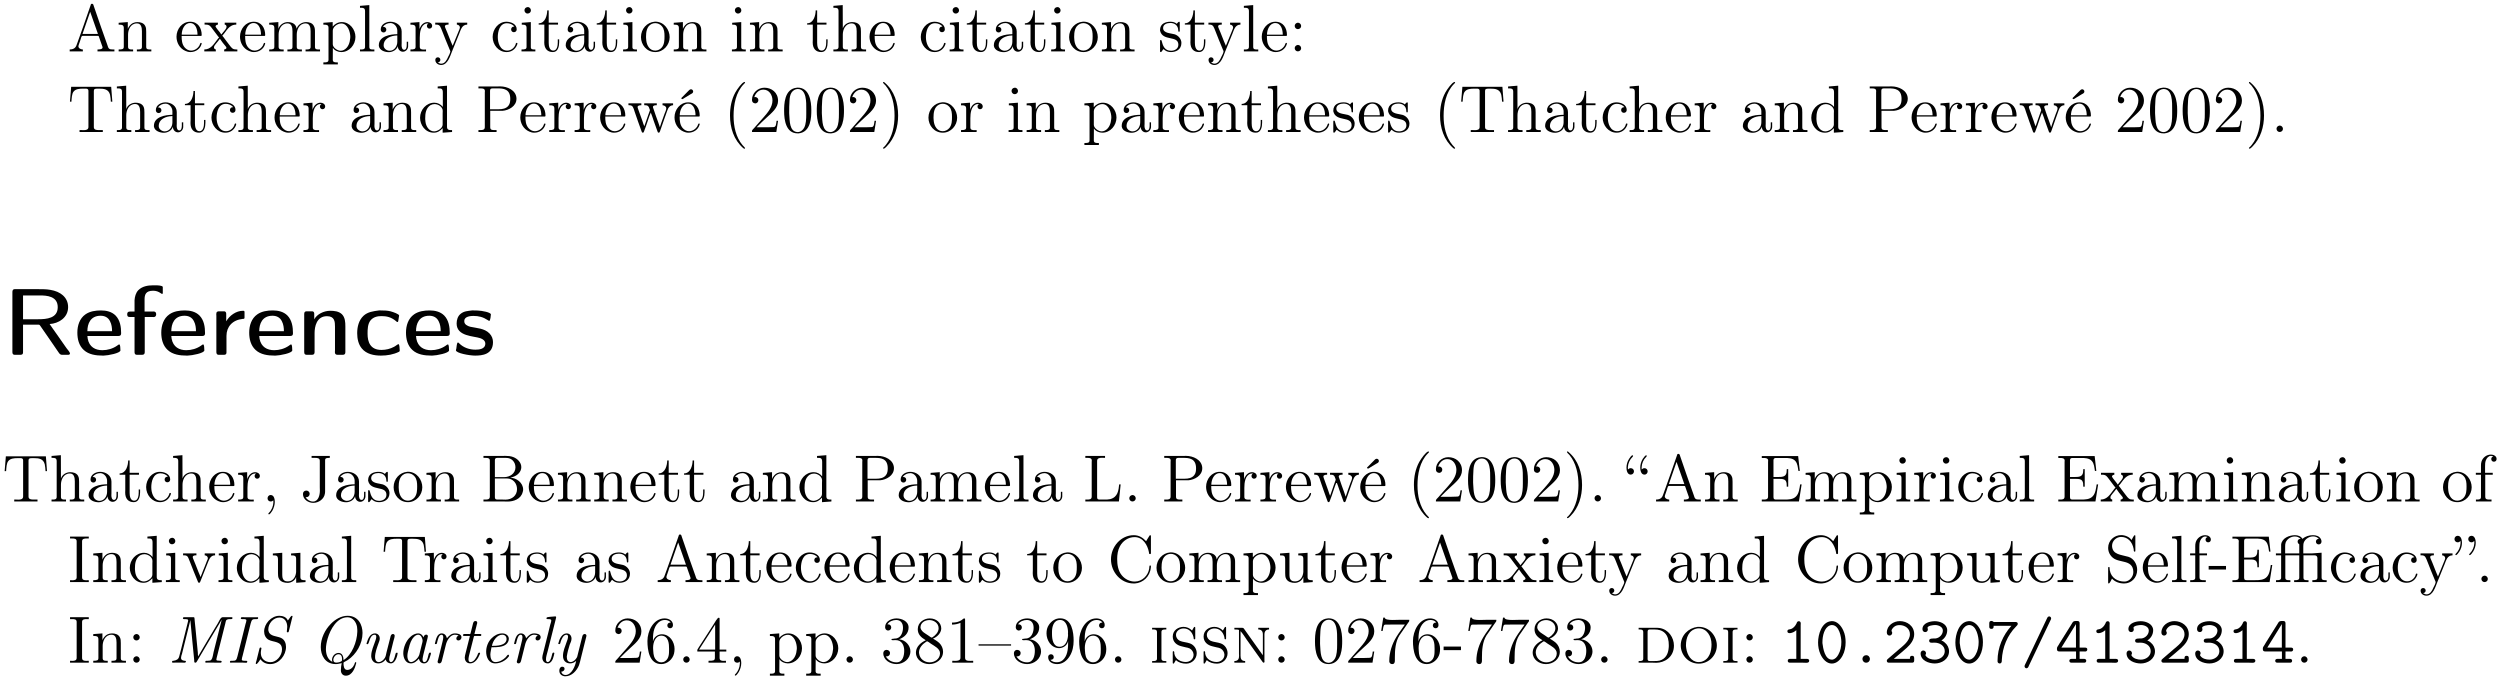 <?xml version="1.0" encoding="UTF-8"?>
<svg xmlns="http://www.w3.org/2000/svg" xmlns:xlink="http://www.w3.org/1999/xlink" width="448" height="122" viewBox="0 0 448 122">
<defs>
<g>
<g id="glyph-0-0">
<path d="M 0.375 -0.359 L 0.375 -0.016 L 2.734 -0.016 L 2.734 -0.359 C 2.422 -0.359 1.938 -0.531 1.938 -0.938 C 1.938 -1.078 2.016 -1.219 2.062 -1.375 C 2.125 -1.609 2.219 -1.828 2.297 -2.062 C 2.406 -2.359 2.453 -2.797 2.672 -2.797 L 5.438 -2.797 C 5.594 -2.797 5.609 -2.672 5.641 -2.562 L 5.891 -1.844 C 5.984 -1.562 6.078 -1.281 6.188 -1 C 6.219 -0.922 6.266 -0.812 6.266 -0.719 C 6.266 -0.375 5.688 -0.359 5.359 -0.359 L 5.359 -0.016 L 8.391 -0.016 L 8.391 -0.359 L 8.109 -0.359 C 7.844 -0.359 7.562 -0.375 7.406 -0.531 C 7.266 -0.688 7.203 -0.922 7.141 -1.125 C 6.297 -3.438 5.516 -5.75 4.719 -8.062 C 4.656 -8.266 4.625 -8.547 4.375 -8.547 C 4.234 -8.547 4.156 -8.469 4.141 -8.328 L 4.047 -8.062 C 3.297 -5.844 2.5 -3.625 1.703 -1.406 C 1.531 -0.844 1.297 -0.359 0.375 -0.359 Z M 2.672 -3.141 L 4.047 -7.109 L 5.438 -3.141 Z M 2.672 -3.141 "/>
</g>
<g id="glyph-0-1">
<path d="M 0.375 -5.141 L 0.375 -4.797 L 0.609 -4.797 C 0.953 -4.797 1.297 -4.75 1.297 -4.203 L 1.297 -0.859 C 1.297 -0.422 1.062 -0.359 0.375 -0.359 L 0.375 -0.016 L 2.969 -0.016 L 2.969 -0.359 L 2.703 -0.359 C 2.359 -0.359 2.062 -0.406 2.062 -0.844 L 2.062 -3.031 C 2.062 -3.859 2.484 -5.031 3.656 -5.031 C 4.391 -5.031 4.547 -4.328 4.547 -3.625 L 4.547 -0.812 C 4.547 -0.391 4.203 -0.359 3.844 -0.359 L 3.641 -0.359 L 3.641 -0.016 L 6.234 -0.016 L 6.234 -0.359 L 5.953 -0.359 C 5.625 -0.359 5.312 -0.375 5.312 -0.828 L 5.312 -3.531 C 5.312 -3.922 5.312 -4.297 5.109 -4.625 C 4.844 -5.109 4.266 -5.266 3.75 -5.266 C 3.172 -5.266 2.672 -5.062 2.266 -4.5 C 2.156 -4.344 2.062 -4.203 2.016 -4.047 L 2.016 -5.266 Z M 0.375 -5.141 "/>
</g>
<g id="glyph-0-2">
<path d="M 1.266 -2.781 L 4.688 -2.781 C 4.812 -2.781 4.859 -2.828 4.859 -2.953 C 4.859 -4.188 4.203 -5.328 2.797 -5.328 C 1.359 -5.328 0.344 -4.031 0.344 -2.641 C 0.344 -1.594 0.906 -0.531 1.953 -0.094 C 2.219 0.031 2.516 0.109 2.828 0.109 L 2.859 0.109 C 3.734 0.109 4.578 -0.422 4.828 -1.297 C 4.844 -1.344 4.859 -1.391 4.859 -1.438 C 4.859 -1.5 4.797 -1.547 4.734 -1.547 C 4.594 -1.547 4.531 -1.234 4.453 -1.078 C 4.141 -0.531 3.578 -0.156 2.938 -0.156 C 2.484 -0.156 2.078 -0.406 1.797 -0.734 C 1.312 -1.312 1.266 -2.062 1.266 -2.781 Z M 1.281 -3.016 C 1.281 -3.922 1.781 -5.094 2.766 -5.094 C 3.828 -5.094 4.109 -3.859 4.109 -3.016 Z M 1.281 -3.016 "/>
</g>
<g id="glyph-0-3">
<path d="M 0.172 -5.156 L 0.172 -4.812 L 0.406 -4.812 C 1.094 -4.812 1.25 -4.469 1.547 -4.094 C 1.828 -3.734 2.094 -3.375 2.359 -3.016 C 2.5 -2.844 2.609 -2.656 2.766 -2.516 L 2.766 -2.5 C 2.625 -2.375 2.531 -2.219 2.422 -2.094 C 1.828 -1.328 1.297 -0.359 0.125 -0.359 L 0.125 -0.016 L 2.188 -0.016 L 2.188 -0.359 C 1.953 -0.422 1.859 -0.531 1.859 -0.734 C 1.859 -0.984 2.062 -1.188 2.203 -1.375 C 2.438 -1.672 2.703 -1.953 2.922 -2.281 C 3.219 -1.812 3.609 -1.328 3.953 -0.922 C 4.016 -0.844 4.094 -0.75 4.094 -0.641 C 4.094 -0.469 3.844 -0.375 3.688 -0.359 L 3.688 -0.016 L 6.047 -0.016 L 6.047 -0.359 L 5.828 -0.359 C 5.25 -0.359 5.062 -0.562 4.609 -1.172 C 4.344 -1.516 4.094 -1.859 3.828 -2.203 C 3.672 -2.406 3.531 -2.641 3.344 -2.828 C 4.094 -3.578 4.484 -4.812 5.859 -4.812 L 5.859 -5.156 L 3.781 -5.156 L 3.781 -4.812 C 4 -4.812 4.109 -4.609 4.109 -4.438 C 4.109 -4.047 3.641 -3.641 3.406 -3.328 C 3.328 -3.234 3.25 -3.141 3.188 -3.047 L 3.172 -3.047 C 2.875 -3.531 2.438 -3.938 2.156 -4.422 C 2.141 -4.453 2.141 -4.484 2.141 -4.5 C 2.141 -4.688 2.391 -4.797 2.562 -4.812 L 2.562 -5.156 Z M 0.172 -5.156 "/>
</g>
<g id="glyph-0-4">
<path d="M 0.375 -5.141 L 0.375 -4.797 L 0.609 -4.797 C 0.953 -4.797 1.297 -4.75 1.297 -4.203 L 1.297 -0.859 C 1.297 -0.422 1.062 -0.359 0.375 -0.359 L 0.375 -0.016 L 2.969 -0.016 L 2.969 -0.359 L 2.703 -0.359 C 2.359 -0.359 2.062 -0.406 2.062 -0.844 L 2.062 -3.031 C 2.062 -3.859 2.484 -5.031 3.656 -5.031 C 4.391 -5.031 4.547 -4.328 4.547 -3.625 L 4.547 -0.812 C 4.547 -0.391 4.203 -0.359 3.844 -0.359 L 3.641 -0.359 L 3.641 -0.016 L 6.234 -0.016 L 6.234 -0.359 L 5.953 -0.359 C 5.609 -0.359 5.312 -0.406 5.312 -0.844 L 5.312 -3.031 C 5.312 -3.859 5.734 -5.031 6.906 -5.031 C 7.641 -5.031 7.797 -4.328 7.797 -3.625 L 7.797 -0.812 C 7.797 -0.391 7.453 -0.359 7.094 -0.359 L 6.891 -0.359 L 6.891 -0.016 L 9.484 -0.016 L 9.484 -0.359 L 9.203 -0.359 C 8.875 -0.359 8.578 -0.375 8.578 -0.828 L 8.578 -3.531 C 8.578 -3.906 8.562 -4.281 8.359 -4.609 C 8.094 -5.109 7.531 -5.266 7 -5.266 C 6.266 -5.266 5.516 -4.812 5.297 -4.094 L 5.281 -4.094 C 5.203 -4.922 4.469 -5.266 3.688 -5.266 C 2.938 -5.266 2.219 -4.719 2.016 -4.047 L 2.016 -5.266 Z M 0.375 -5.141 "/>
</g>
<g id="glyph-0-5">
<path d="M 0.328 -5.141 L 0.328 -4.797 L 0.547 -4.797 C 0.906 -4.797 1.25 -4.75 1.25 -4.25 L 1.25 1.25 C 1.25 1.312 1.25 1.406 1.25 1.484 C 1.25 1.938 0.891 1.953 0.5 1.953 L 0.328 1.953 L 0.328 2.312 L 2.922 2.312 L 2.922 1.953 L 2.672 1.953 C 2.328 1.953 2.016 1.906 2.016 1.484 L 2.031 -0.656 C 2.328 -0.156 2.984 0.109 3.531 0.109 C 4.984 0.109 6.078 -1.188 6.078 -2.609 C 6.078 -3.938 5.062 -5.266 3.625 -5.266 C 2.969 -5.266 2.422 -4.953 2 -4.469 L 2 -5.266 Z M 5.141 -2.391 C 5.078 -1.594 4.797 -0.688 4 -0.266 C 3.812 -0.172 3.625 -0.125 3.422 -0.125 C 2.859 -0.125 2.016 -0.688 2.016 -1.297 L 2.016 -3.281 C 2.016 -3.438 2.016 -3.578 2.016 -3.734 C 2.016 -4.406 2.828 -5.016 3.531 -5.016 C 4.734 -5.016 5.156 -3.438 5.156 -2.609 C 5.156 -2.531 5.156 -2.469 5.141 -2.391 Z M 5.141 -2.391 "/>
</g>
<g id="glyph-0-6">
<path d="M 0.391 -8.172 L 0.391 -7.828 L 0.609 -7.828 C 0.984 -7.828 1.297 -7.781 1.297 -7.219 L 1.297 -0.844 C 1.297 -0.406 0.984 -0.359 0.656 -0.359 L 0.391 -0.359 L 0.391 -0.016 L 2.969 -0.016 L 2.969 -0.359 L 2.672 -0.359 C 2.328 -0.359 2.062 -0.391 2.062 -0.828 L 2.062 -8.312 Z M 0.391 -8.172 "/>
</g>
<g id="glyph-0-7">
<path d="M 1.25 -4.406 C 1.547 -4.859 2.062 -5.094 2.594 -5.094 C 3.281 -5.094 3.828 -4.406 3.828 -3.734 L 3.828 -3.094 C 2.625 -3.094 0.516 -2.766 0.516 -1.125 L 0.516 -1 C 0.625 -0.188 1.609 0.125 2.312 0.125 C 2.938 0.125 3.719 -0.266 3.891 -0.922 L 3.906 -0.922 C 3.938 -0.359 4.344 0.047 4.828 0.047 C 5.328 0.047 5.719 -0.375 5.766 -0.875 L 5.766 -1.75 L 5.516 -1.75 L 5.516 -1.156 C 5.516 -0.812 5.453 -0.297 5.062 -0.297 C 4.672 -0.297 4.594 -0.812 4.594 -1.109 C 4.594 -1.25 4.609 -1.375 4.609 -1.5 L 4.609 -3.172 C 4.609 -3.297 4.609 -3.438 4.609 -3.578 C 4.609 -4.703 3.578 -5.328 2.594 -5.328 C 1.828 -5.328 0.859 -4.875 0.859 -3.938 C 0.859 -3.594 1.094 -3.406 1.375 -3.406 C 1.656 -3.406 1.859 -3.641 1.859 -3.906 C 1.859 -4.203 1.641 -4.406 1.344 -4.406 Z M 3.828 -2.875 L 3.828 -1.75 C 3.828 -0.891 3.281 -0.125 2.438 -0.125 C 1.984 -0.125 1.375 -0.484 1.375 -1.094 C 1.375 -2.156 2.328 -2.688 3.328 -2.828 C 3.484 -2.859 3.656 -2.844 3.828 -2.875 Z M 3.828 -2.875 "/>
</g>
<g id="glyph-0-8">
<path d="M 0.328 -5.141 L 0.328 -4.797 L 0.531 -4.797 C 0.891 -4.797 1.25 -4.75 1.25 -4.203 L 1.25 -0.859 C 1.25 -0.422 1.016 -0.359 0.328 -0.359 L 0.328 -0.016 L 3.125 -0.016 L 3.125 -0.359 C 3 -0.359 2.859 -0.344 2.719 -0.344 C 2.328 -0.344 2 -0.406 2 -0.844 L 2 -2.469 C 2 -3.391 2.141 -4.703 3.125 -5 C 3.219 -5.016 3.297 -5.031 3.391 -5.031 C 3.453 -5.031 3.5 -5.016 3.562 -5.016 C 3.375 -4.938 3.281 -4.75 3.281 -4.562 C 3.281 -4.297 3.5 -4.094 3.734 -4.094 C 4.047 -4.094 4.219 -4.344 4.219 -4.578 C 4.219 -5.016 3.797 -5.266 3.391 -5.266 C 2.766 -5.266 2.297 -4.812 2.062 -4.297 C 2.016 -4.188 1.953 -4.062 1.953 -3.938 L 1.938 -5.266 Z M 0.328 -5.141 "/>
</g>
<g id="glyph-0-9">
<path d="M 0.219 -5.156 L 0.219 -4.812 L 0.438 -4.812 C 1.094 -4.812 1.172 -4.359 1.453 -3.688 C 1.891 -2.578 2.328 -1.453 2.797 -0.359 C 2.844 -0.266 2.922 -0.109 2.922 -0.031 L 2.922 0.031 C 2.875 0.328 2.672 0.703 2.547 0.938 C 2.312 1.484 1.969 2.188 1.297 2.188 C 1.047 2.188 0.906 2.078 0.688 1.969 L 0.688 1.953 C 0.938 1.938 1.141 1.766 1.141 1.5 C 1.141 1.25 0.953 1.047 0.688 1.047 C 0.438 1.047 0.234 1.234 0.234 1.5 C 0.234 2.109 0.781 2.422 1.281 2.422 C 2.469 2.422 2.906 0.781 3.219 0.016 L 4.5 -3.141 C 4.812 -3.891 4.984 -4.797 5.953 -4.812 L 5.953 -5.156 L 4.094 -5.156 L 4.094 -4.812 C 4.359 -4.797 4.625 -4.625 4.641 -4.328 C 4.641 -4.094 4.5 -3.875 4.422 -3.641 C 4.047 -2.766 3.719 -1.891 3.344 -1.016 C 2.875 -2.062 2.5 -3.172 2.031 -4.219 C 2.016 -4.297 1.953 -4.391 1.953 -4.484 C 1.953 -4.797 2.359 -4.812 2.609 -4.812 L 2.609 -5.156 Z M 0.219 -5.156 "/>
</g>
<g id="glyph-0-10">
<path d="M 4.312 -4.453 C 4.281 -4.453 4.25 -4.453 4.219 -4.453 C 3.938 -4.453 3.734 -4.234 3.734 -3.953 C 3.734 -3.656 3.953 -3.453 4.219 -3.453 C 4.5 -3.453 4.734 -3.641 4.734 -3.969 C 4.734 -4.953 3.656 -5.328 2.891 -5.328 C 1.453 -5.328 0.422 -3.984 0.422 -2.594 C 0.422 -1.219 1.453 0.109 2.922 0.109 C 3.734 0.109 4.438 -0.328 4.781 -1.141 C 4.812 -1.219 4.859 -1.328 4.859 -1.422 L 4.859 -1.469 C 4.844 -1.516 4.797 -1.547 4.75 -1.547 C 4.562 -1.547 4.562 -1.359 4.531 -1.25 C 4.297 -0.609 3.688 -0.156 3.031 -0.156 C 1.75 -0.156 1.344 -1.578 1.344 -2.562 C 1.344 -3.547 1.656 -5.062 2.984 -5.062 C 3.469 -5.062 4.031 -4.859 4.312 -4.453 Z M 4.312 -4.453 "/>
</g>
<g id="glyph-0-11">
<path d="M 0.438 -5.141 L 0.438 -4.797 L 0.641 -4.797 C 1.016 -4.797 1.297 -4.734 1.297 -4.203 L 1.297 -0.859 C 1.297 -0.422 1.078 -0.359 0.391 -0.359 L 0.391 -0.016 L 2.875 -0.016 L 2.875 -0.359 L 2.703 -0.359 C 2.359 -0.359 2.062 -0.375 2.062 -0.781 L 2.062 -5.266 Z M 1.406 -7.938 C 1.094 -7.891 0.922 -7.625 0.922 -7.375 C 0.922 -7.125 1.109 -6.797 1.484 -6.797 C 1.859 -6.797 2.078 -7.078 2.078 -7.359 C 2.078 -7.609 1.891 -7.953 1.516 -7.953 C 1.484 -7.953 1.453 -7.938 1.406 -7.938 Z M 1.406 -7.938 "/>
</g>
<g id="glyph-0-12">
<path d="M 1.75 -7.359 C 1.75 -6.594 1.438 -5.047 0.219 -5.047 L 0.219 -4.812 L 1.234 -4.812 L 1.234 -2.109 C 1.234 -1.938 1.219 -1.766 1.219 -1.609 C 1.219 -0.531 1.766 0.109 2.766 0.109 C 3.688 0.109 3.891 -0.922 3.891 -1.656 L 3.891 -2.172 L 3.641 -2.172 C 3.641 -2 3.641 -1.812 3.641 -1.641 C 3.641 -1.125 3.547 -0.156 2.828 -0.156 C 2.141 -0.156 2.016 -0.984 2.016 -1.562 L 2.016 -4.812 L 3.688 -4.812 L 3.688 -5.156 L 2.016 -5.156 L 2.016 -7.359 Z M 1.75 -7.359 "/>
</g>
<g id="glyph-0-13">
<path d="M 2.75 -5.328 C 1.469 -5.219 0.344 -4.094 0.344 -2.578 C 0.344 -1.219 1.344 0.109 2.922 0.109 C 4.359 0.109 5.484 -1.156 5.484 -2.562 C 5.484 -3.891 4.5 -5.344 2.906 -5.344 C 2.859 -5.344 2.797 -5.328 2.75 -5.328 Z M 1.266 -2.312 C 1.25 -2.406 1.25 -2.5 1.25 -2.594 C 1.25 -3.422 1.344 -4.5 2.266 -4.938 C 2.469 -5.031 2.688 -5.078 2.906 -5.078 C 3.359 -5.078 3.797 -4.875 4.094 -4.516 C 4.516 -4.031 4.562 -3.359 4.562 -2.734 C 4.562 -2.062 4.547 -1.297 4.094 -0.734 C 3.797 -0.375 3.359 -0.156 2.906 -0.156 C 1.906 -0.156 1.406 -1.047 1.297 -1.938 C 1.281 -2.062 1.281 -2.188 1.266 -2.312 Z M 1.266 -2.312 "/>
</g>
<g id="glyph-0-14">
<path d="M 0.375 -8.172 L 0.375 -7.828 L 0.594 -7.828 C 0.984 -7.828 1.297 -7.781 1.297 -7.234 L 1.297 -0.844 C 1.297 -0.406 0.984 -0.359 0.641 -0.359 L 0.375 -0.359 L 0.375 -0.016 L 2.969 -0.016 L 2.969 -0.359 L 2.703 -0.359 C 2.359 -0.359 2.062 -0.406 2.062 -0.844 L 2.062 -3.031 C 2.062 -3.859 2.484 -5.031 3.656 -5.031 C 4.391 -5.031 4.547 -4.328 4.547 -3.625 L 4.547 -0.812 C 4.547 -0.391 4.203 -0.359 3.844 -0.359 L 3.641 -0.359 L 3.641 -0.016 L 6.234 -0.016 L 6.234 -0.359 L 5.953 -0.359 C 5.625 -0.359 5.312 -0.375 5.312 -0.828 L 5.312 -3.531 C 5.312 -3.922 5.312 -4.297 5.109 -4.641 C 4.828 -5.109 4.266 -5.266 3.734 -5.266 C 3.016 -5.266 2.266 -4.828 2.062 -4.125 L 2.047 -8.312 Z M 0.375 -8.172 "/>
</g>
<g id="glyph-0-15">
<path d="M 3.391 -4.953 C 3.062 -5.234 2.672 -5.328 2.25 -5.328 C 1.391 -5.328 0.391 -5 0.391 -3.844 L 0.391 -3.734 C 0.844 -1.734 3.672 -2.969 3.672 -1.203 C 3.672 -0.469 3 -0.125 2.359 -0.125 C 1.172 -0.125 0.875 -1.094 0.672 -1.922 C 0.641 -2 0.609 -2.062 0.531 -2.062 C 0.422 -2.062 0.391 -1.969 0.391 -1.891 L 0.391 -0.031 C 0.391 0.031 0.422 0.109 0.516 0.109 C 0.719 0.109 0.891 -0.406 1.016 -0.406 L 1.031 -0.406 C 1.109 -0.375 1.172 -0.281 1.25 -0.234 C 1.562 0.016 1.953 0.109 2.359 0.109 C 3.234 0.109 4.219 -0.328 4.219 -1.531 C 4.219 -2.234 3.656 -2.875 3 -3.078 C 2.359 -3.281 0.938 -3.234 0.938 -4.203 C 0.938 -4.875 1.656 -5.109 2.219 -5.109 C 2.906 -5.109 3.656 -4.75 3.656 -3.734 C 3.656 -3.625 3.672 -3.531 3.797 -3.531 C 3.891 -3.531 3.922 -3.609 3.922 -3.688 L 3.922 -5.188 C 3.922 -5.25 3.891 -5.328 3.812 -5.328 C 3.656 -5.328 3.469 -5.047 3.391 -4.953 Z M 3.391 -4.953 "/>
</g>
<g id="glyph-0-16">
<path d="M 1.531 -5.141 C 1.281 -5.094 1.047 -4.875 1.047 -4.578 C 1.047 -4.266 1.297 -4 1.609 -4 C 1.922 -4 2.203 -4.234 2.203 -4.562 C 2.203 -4.875 1.938 -5.156 1.625 -5.156 C 1.594 -5.156 1.562 -5.141 1.531 -5.141 Z M 1.531 -1.156 C 1.281 -1.109 1.047 -0.891 1.047 -0.594 C 1.047 -0.281 1.297 -0.016 1.609 -0.016 C 1.922 -0.016 2.203 -0.25 2.203 -0.578 C 2.203 -0.891 1.938 -1.172 1.625 -1.172 C 1.594 -1.172 1.562 -1.156 1.531 -1.156 Z M 1.531 -1.156 "/>
</g>
<g id="glyph-0-17">
<path d="M 0.641 -8.109 L 0.422 -5.453 L 0.688 -5.453 C 0.734 -6.047 0.75 -6.891 1.094 -7.281 C 1.469 -7.734 2.156 -7.781 2.719 -7.781 L 3.25 -7.781 C 3.484 -7.781 3.734 -7.75 3.734 -7.359 L 3.734 -0.906 C 3.734 -0.422 3.297 -0.344 2.875 -0.344 C 2.75 -0.344 2.609 -0.359 2.5 -0.359 L 2.141 -0.359 L 2.141 -0.016 L 6.312 -0.016 L 6.312 -0.359 L 5.594 -0.359 C 5.141 -0.359 4.703 -0.406 4.703 -0.891 L 4.703 -7.156 C 4.703 -7.234 4.703 -7.297 4.703 -7.375 C 4.703 -7.719 4.906 -7.781 5.312 -7.781 L 5.688 -7.781 C 6.5 -7.781 7.344 -7.703 7.609 -6.688 C 7.703 -6.281 7.719 -5.859 7.75 -5.453 L 8.016 -5.453 L 7.812 -8.109 Z M 0.641 -8.109 "/>
</g>
<g id="glyph-0-18">
<path d="M 3.578 -8.172 L 3.578 -7.828 L 3.734 -7.828 C 4.203 -7.828 4.5 -7.812 4.5 -7.094 L 4.5 -4.516 C 4.109 -4.984 3.594 -5.266 2.984 -5.266 C 1.531 -5.266 0.422 -4 0.422 -2.562 C 0.422 -1.297 1.328 0.109 2.875 0.109 C 3.531 0.109 3.984 -0.172 4.469 -0.703 L 4.469 0.109 L 6.156 -0.016 L 6.156 -0.359 L 5.969 -0.359 C 5.609 -0.359 5.25 -0.391 5.25 -0.953 L 5.25 -8.312 Z M 1.344 -2.297 L 1.344 -2.469 C 1.344 -3.344 1.453 -4.25 2.266 -4.812 C 2.516 -4.953 2.766 -5.016 3.031 -5.016 C 3.641 -5.016 4.484 -4.547 4.484 -3.797 C 4.484 -3.641 4.469 -3.484 4.469 -3.328 L 4.469 -1.344 C 4.469 -0.672 3.531 -0.125 2.938 -0.125 C 2.062 -0.125 1.5 -0.969 1.391 -1.828 C 1.359 -1.984 1.359 -2.141 1.344 -2.297 Z M 1.344 -2.297 "/>
</g>
<g id="glyph-0-19">
<path d="M 0.484 -8.172 L 0.484 -7.828 L 0.891 -7.828 C 1.281 -7.828 1.641 -7.781 1.641 -7.344 C 1.641 -7.25 1.625 -7.188 1.625 -7.109 L 1.625 -0.891 C 1.625 -0.406 1.25 -0.359 0.859 -0.359 L 0.484 -0.359 L 0.484 -0.016 L 3.734 -0.016 L 3.734 -0.359 L 3.359 -0.359 C 2.891 -0.359 2.594 -0.391 2.594 -0.875 L 2.594 -3.812 L 4.812 -3.812 C 5.938 -3.906 7.297 -4.656 7.297 -5.953 L 7.297 -6.078 C 7.203 -7.531 5.625 -8.188 4.391 -8.188 C 4.156 -8.188 3.938 -8.172 3.703 -8.172 Z M 2.562 -4.094 L 2.562 -7.391 C 2.562 -7.703 2.688 -7.828 3.016 -7.828 L 3.906 -7.828 C 4.922 -7.828 6.188 -7.75 6.188 -5.953 C 6.188 -5.547 6.141 -5.078 5.875 -4.75 C 5.469 -4.203 4.766 -4.094 4.141 -4.094 Z M 2.562 -4.094 "/>
</g>
<g id="glyph-0-20">
<path d="M 0.219 -5.156 L 0.219 -4.812 L 0.375 -4.812 C 1.016 -4.812 1.094 -4.406 1.344 -3.609 C 1.719 -2.469 2.141 -1.344 2.547 -0.203 C 2.594 -0.078 2.625 0.094 2.781 0.109 C 2.953 0.109 2.984 -0.031 3.031 -0.172 L 3.359 -1.062 C 3.641 -1.859 3.891 -2.719 4.219 -3.5 C 4.422 -3.016 4.578 -2.5 4.75 -2 L 5.406 -0.172 C 5.453 -0.031 5.484 0.109 5.656 0.109 C 5.812 0.094 5.844 -0.078 5.891 -0.188 C 6.297 -1.406 6.75 -2.609 7.156 -3.797 C 7.359 -4.391 7.625 -4.781 8.219 -4.812 L 8.219 -5.156 L 6.328 -5.156 L 6.328 -4.812 C 6.641 -4.797 7 -4.594 7 -4.25 C 7 -4 6.812 -3.578 6.688 -3.281 C 6.422 -2.484 6.094 -1.703 5.859 -0.891 L 5.844 -0.891 C 5.766 -1.188 5.641 -1.453 5.562 -1.734 C 5.266 -2.562 4.953 -3.375 4.688 -4.219 C 4.656 -4.297 4.609 -4.406 4.609 -4.5 L 4.609 -4.547 C 4.688 -4.797 5.016 -4.812 5.234 -4.812 L 5.297 -4.812 L 5.297 -5.156 L 3.047 -5.156 L 3.047 -4.812 L 3.219 -4.812 C 3.672 -4.812 3.844 -4.656 3.969 -4.219 C 4 -4.141 4.062 -4.016 4.062 -3.922 L 4.062 -3.891 C 4.047 -3.797 4 -3.672 3.953 -3.578 L 3.734 -2.969 C 3.516 -2.312 3.281 -1.672 3.062 -1.031 C 2.922 -1.328 2.828 -1.672 2.719 -2 L 1.922 -4.219 C 1.906 -4.297 1.859 -4.406 1.859 -4.484 C 1.859 -4.781 2.281 -4.812 2.531 -4.812 L 2.531 -5.156 Z M 0.219 -5.156 "/>
</g>
<g id="glyph-0-21">
<path d="M 1.266 -2.781 L 4.688 -2.781 C 4.812 -2.781 4.859 -2.828 4.859 -2.953 C 4.859 -4.188 4.203 -5.328 2.797 -5.328 C 1.359 -5.328 0.344 -4.031 0.344 -2.641 C 0.344 -1.594 0.906 -0.531 1.953 -0.094 C 2.219 0.031 2.516 0.109 2.828 0.109 L 2.859 0.109 C 3.734 0.109 4.578 -0.422 4.828 -1.297 C 4.844 -1.344 4.859 -1.391 4.859 -1.438 C 4.859 -1.5 4.797 -1.547 4.734 -1.547 C 4.594 -1.547 4.531 -1.234 4.453 -1.078 C 4.141 -0.531 3.578 -0.156 2.938 -0.156 C 2.484 -0.156 2.078 -0.406 1.797 -0.734 C 1.312 -1.312 1.266 -2.062 1.266 -2.781 Z M 1.281 -3.016 C 1.281 -3.922 1.781 -5.094 2.766 -5.094 C 3.828 -5.094 4.109 -3.859 4.109 -3.016 Z M 1.547 -6.078 C 1.578 -6.031 1.641 -5.906 1.719 -5.906 L 1.734 -5.906 C 1.844 -5.906 2.062 -6.078 2.219 -6.172 C 2.562 -6.391 2.906 -6.594 3.25 -6.797 C 3.438 -6.891 3.688 -7 3.688 -7.266 C 3.688 -7.484 3.516 -7.672 3.297 -7.672 C 3.078 -7.672 2.922 -7.469 2.766 -7.312 Z M 1.547 -6.078 "/>
</g>
<g id="glyph-0-22">
<path d="M 3.719 -8.969 C 3.297 -8.812 2.516 -7.766 2.141 -7.094 C 1.453 -5.844 1.188 -4.406 1.188 -2.984 C 1.188 -0.781 1.859 1.406 3.578 2.891 C 3.641 2.922 3.719 2.984 3.797 2.984 C 3.844 2.984 3.891 2.922 3.891 2.891 C 3.891 2.766 3.547 2.5 3.438 2.344 C 2.234 0.922 1.828 -1.047 1.828 -2.891 C 1.828 -4.891 2.219 -7.141 3.703 -8.641 C 3.781 -8.719 3.891 -8.797 3.891 -8.875 C 3.891 -8.938 3.828 -8.984 3.766 -8.984 C 3.734 -8.984 3.734 -8.984 3.719 -8.969 Z M 3.719 -8.969 "/>
</g>
<g id="glyph-0-23">
<path d="M 0.984 -6.25 C 1.219 -7 1.812 -7.609 2.625 -7.609 C 3.688 -7.609 4.25 -6.609 4.25 -5.672 C 4.25 -4.453 3.375 -3.469 2.625 -2.609 L 1.766 -1.641 C 1.516 -1.359 1.266 -1.078 1.016 -0.781 L 0.734 -0.484 C 0.672 -0.375 0.578 -0.328 0.578 -0.172 C 0.578 -0.125 0.578 -0.062 0.578 -0.016 L 4.938 -0.016 L 5.25 -2.016 L 4.984 -2.016 C 4.891 -1.453 4.922 -0.891 4.406 -0.891 C 4.078 -0.891 3.734 -0.859 3.391 -0.859 L 1.406 -0.859 C 2.031 -1.484 2.625 -2.094 3.281 -2.672 C 4.109 -3.438 5.25 -4.344 5.25 -5.594 C 5.25 -7.094 4.094 -7.953 2.797 -7.953 C 1.625 -7.953 0.578 -7 0.578 -5.797 C 0.578 -5.469 0.688 -5.219 1.125 -5.141 C 1.516 -5.141 1.719 -5.422 1.719 -5.719 C 1.719 -5.984 1.547 -6.219 1.219 -6.281 C 1.141 -6.281 1.062 -6.281 0.984 -6.25 Z M 0.984 -6.25 "/>
</g>
<g id="glyph-0-24">
<path d="M 2.766 -7.953 C 0.484 -7.75 0.484 -4.906 0.484 -3.766 C 0.484 -2.125 0.812 0.234 2.922 0.234 L 3.062 0.234 C 5.328 0.031 5.359 -2.75 5.359 -3.922 C 5.359 -5.547 5.016 -7.969 2.922 -7.969 C 2.875 -7.969 2.828 -7.953 2.766 -7.953 Z M 1.406 -3.125 C 1.391 -3.219 1.391 -3.328 1.391 -3.422 C 1.391 -4.156 1.391 -4.922 1.453 -5.672 C 1.484 -6.141 1.547 -6.672 1.812 -7.078 C 2.062 -7.453 2.484 -7.719 2.922 -7.719 C 4.547 -7.719 4.453 -5.25 4.453 -4.125 L 4.453 -3.234 C 4.453 -2.359 4.406 -1.406 4.078 -0.781 C 3.859 -0.359 3.422 0 2.922 0 L 2.844 0 C 1.406 -0.125 1.5 -2.031 1.406 -3.125 Z M 1.406 -3.125 "/>
</g>
<g id="glyph-0-25">
<path d="M 0.703 -8.969 C 0.672 -8.953 0.656 -8.922 0.656 -8.891 C 0.656 -8.734 0.969 -8.516 1.094 -8.359 C 2.328 -6.859 2.719 -4.844 2.719 -2.922 C 2.719 -1.109 2.328 0.844 1.172 2.281 L 0.891 2.609 C 0.797 2.688 0.656 2.781 0.656 2.891 C 0.656 2.938 0.703 2.969 0.766 2.969 L 0.797 2.969 C 0.938 2.953 1.156 2.719 1.312 2.562 C 2.766 1.094 3.359 -0.953 3.359 -2.969 C 3.359 -5.172 2.688 -7.406 0.938 -8.875 C 0.891 -8.922 0.844 -8.984 0.766 -8.984 C 0.734 -8.984 0.734 -8.984 0.703 -8.969 Z M 0.703 -8.969 "/>
</g>
<g id="glyph-0-26">
<path d="M 1.531 -1.156 C 1.281 -1.109 1.047 -0.891 1.047 -0.594 C 1.047 -0.281 1.297 -0.016 1.609 -0.016 C 1.922 -0.016 2.203 -0.25 2.203 -0.578 C 2.203 -0.891 1.938 -1.172 1.625 -1.172 C 1.594 -1.172 1.562 -1.156 1.531 -1.156 Z M 1.531 -1.156 "/>
</g>
<g id="glyph-0-27">
<path d="M 2.078 -0.219 C 2.094 -0.094 2.094 0.031 2.094 0.141 C 2.062 0.812 1.797 1.516 1.312 2 C 1.266 2.047 1.188 2.109 1.188 2.188 L 1.188 2.219 C 1.219 2.266 1.266 2.297 1.297 2.297 C 1.469 2.297 1.75 1.875 1.891 1.656 C 2.156 1.188 2.344 0.609 2.344 0.047 C 2.344 -0.406 2.219 -1.172 1.609 -1.172 C 1.25 -1.172 1.047 -0.875 1.047 -0.578 C 1.047 -0.234 1.297 -0.016 1.609 -0.016 C 1.812 -0.016 1.953 -0.094 2.078 -0.219 Z M 2.078 -0.219 "/>
</g>
<g id="glyph-0-28">
<path d="M 2.125 -8.172 L 2.125 -7.828 L 2.766 -7.828 C 3.172 -7.828 3.594 -7.781 3.594 -7.312 L 3.594 -2.562 C 3.594 -2.375 3.609 -2.172 3.609 -1.969 C 3.609 -1.188 3.359 0 2.375 0 C 1.828 0 1.312 -0.328 1.047 -0.781 C 1.094 -0.781 1.141 -0.781 1.188 -0.781 C 1.516 -0.781 1.781 -1.047 1.781 -1.391 C 1.781 -1.703 1.516 -1.969 1.188 -1.969 C 0.844 -1.969 0.578 -1.75 0.578 -1.359 C 0.578 -0.359 1.547 0.234 2.422 0.234 C 3.391 0.234 4.375 -0.438 4.516 -1.453 C 4.547 -1.625 4.547 -1.797 4.547 -1.969 L 4.547 -7.406 C 4.547 -7.812 4.859 -7.828 5.391 -7.828 L 5.391 -8.172 Z M 2.125 -8.172 "/>
</g>
<g id="glyph-0-29">
<path d="M 0.516 -8.172 L 0.516 -7.828 L 0.906 -7.828 C 1.297 -7.828 1.656 -7.781 1.656 -7.344 C 1.656 -7.25 1.656 -7.188 1.656 -7.109 L 1.656 -0.891 C 1.656 -0.406 1.281 -0.359 0.891 -0.359 L 0.516 -0.359 L 0.516 -0.016 L 4.125 -0.016 C 4.344 -0.016 4.594 0 4.828 0 C 5.875 0 7.219 -0.406 7.547 -1.703 C 7.609 -1.844 7.625 -2.016 7.625 -2.156 C 7.625 -3.375 6.406 -4.266 5.328 -4.266 C 5.516 -4.344 5.703 -4.359 5.875 -4.438 C 6.641 -4.703 7.297 -5.344 7.297 -6.172 C 7.297 -7.016 6.594 -7.703 5.828 -7.984 C 5.375 -8.156 4.891 -8.188 4.406 -8.188 C 4.188 -8.188 3.953 -8.172 3.734 -8.172 Z M 2.562 -4.141 L 4.188 -4.141 C 4.344 -4.141 4.531 -4.141 4.703 -4.141 C 5.859 -4.141 6.531 -3.219 6.531 -2.234 C 6.531 -1.078 5.625 -0.344 4.453 -0.344 C 4.266 -0.344 4.094 -0.359 3.938 -0.359 L 3.016 -0.359 C 2.688 -0.359 2.562 -0.484 2.562 -0.797 Z M 2.562 -4.375 L 2.562 -7.406 C 2.562 -7.703 2.688 -7.828 3 -7.828 L 4.484 -7.828 C 5.219 -7.828 5.766 -7.578 6.109 -6.844 C 6.188 -6.641 6.25 -6.391 6.25 -6.156 C 6.25 -5.016 5.25 -4.375 4.188 -4.375 Z M 2.562 -4.375 "/>
</g>
<g id="glyph-0-30">
<path d="M 0.484 -8.172 L 0.484 -7.828 L 0.891 -7.828 C 1.281 -7.828 1.641 -7.781 1.641 -7.344 C 1.641 -7.25 1.625 -7.188 1.625 -7.109 L 1.625 -0.891 C 1.625 -0.406 1.25 -0.359 0.859 -0.359 L 0.484 -0.359 L 0.484 -0.016 L 6.5 -0.016 L 6.812 -3.078 L 6.547 -3.078 C 6.438 -2.016 6.328 -0.812 4.953 -0.438 C 4.609 -0.359 4.25 -0.359 3.891 -0.359 L 3.031 -0.359 C 2.766 -0.359 2.594 -0.438 2.594 -0.75 L 2.594 -7.297 C 2.594 -7.766 3.031 -7.844 3.453 -7.844 C 3.656 -7.844 3.859 -7.828 4.016 -7.828 L 4.016 -8.172 Z M 0.484 -8.172 "/>
</g>
<g id="glyph-0-31">
<path d="M 0.219 -5.75 C 0.219 -5.859 0.203 -5.969 0.203 -6.078 L 0.203 -6.156 C 0.25 -6.875 0.531 -7.5 1.047 -8.016 C 1.078 -8.062 1.141 -8.109 1.141 -8.172 C 1.141 -8.234 1.078 -8.297 1.031 -8.297 C 0.859 -8.297 0.562 -7.875 0.422 -7.656 C 0.125 -7.203 -0.047 -6.641 -0.047 -6.078 C -0.047 -5.609 0.094 -4.828 0.719 -4.828 C 1.062 -4.828 1.297 -5.109 1.297 -5.422 C 1.297 -5.734 1.047 -5.984 0.719 -5.984 C 0.484 -5.984 0.359 -5.875 0.219 -5.75 Z M 2.672 -5.75 C 2.672 -5.859 2.672 -5.969 2.672 -6.078 L 2.672 -6.156 C 2.719 -6.875 2.984 -7.5 3.5 -8.016 C 3.531 -8.062 3.594 -8.109 3.594 -8.172 C 3.594 -8.234 3.531 -8.297 3.484 -8.297 C 3.328 -8.297 3.031 -7.875 2.875 -7.656 C 2.594 -7.203 2.422 -6.641 2.422 -6.078 C 2.422 -5.609 2.562 -4.828 3.172 -4.828 C 3.531 -4.828 3.75 -5.109 3.75 -5.422 C 3.75 -5.734 3.5 -5.984 3.172 -5.984 C 2.953 -5.984 2.828 -5.875 2.672 -5.75 Z M 2.672 -5.75 "/>
</g>
<g id="glyph-0-32">
<path d="M 0.484 -8.156 L 0.484 -7.812 L 0.844 -7.812 C 1.25 -7.812 1.625 -7.75 1.625 -7.328 C 1.625 -7.25 1.609 -7.172 1.609 -7.094 L 1.609 -0.891 C 1.609 -0.406 1.25 -0.359 0.844 -0.359 L 0.484 -0.359 L 0.484 -0.016 L 7.141 -0.016 L 7.625 -3.078 L 7.359 -3.078 C 7.234 -2.344 7.156 -1.469 6.641 -0.938 C 6.125 -0.375 5.281 -0.359 4.562 -0.359 L 3.078 -0.359 C 2.797 -0.359 2.578 -0.391 2.578 -0.797 L 2.578 -4.062 L 3.703 -4.062 C 4.109 -4.062 4.547 -4.047 4.781 -3.703 C 4.953 -3.438 4.953 -3.094 4.953 -2.781 L 4.953 -2.672 L 5.219 -2.672 L 5.219 -5.812 L 4.953 -5.812 L 4.953 -5.688 C 4.953 -5.078 4.859 -4.547 4.094 -4.438 C 3.875 -4.406 3.656 -4.406 3.438 -4.406 L 2.578 -4.406 L 2.578 -7.406 C 2.578 -7.766 2.812 -7.812 3.078 -7.812 L 4.594 -7.812 C 5.234 -7.812 6.031 -7.797 6.484 -7.281 C 6.922 -6.797 6.938 -6.094 7.047 -5.484 L 7.297 -5.484 L 7 -8.156 Z M 0.484 -8.156 "/>
</g>
<g id="glyph-0-33">
<path d="M 1.297 -5.156 L 0.375 -5.156 L 0.375 -4.812 L 1.297 -4.812 L 1.297 -0.812 C 1.297 -0.391 0.953 -0.359 0.594 -0.359 L 0.391 -0.359 L 0.391 -0.016 L 3.188 -0.016 L 3.188 -0.359 L 2.828 -0.359 C 2.344 -0.359 2.062 -0.391 2.062 -0.906 L 2.062 -4.812 L 3.406 -4.812 L 3.406 -5.156 L 2.031 -5.156 L 2.031 -6.281 C 2.031 -6.688 2.031 -7.062 2.188 -7.438 C 2.344 -7.797 2.641 -8.172 3.062 -8.188 C 3.219 -8.188 3.359 -8.156 3.5 -8.094 C 3.312 -8.016 3.141 -7.891 3.141 -7.625 C 3.141 -7.359 3.328 -7.141 3.609 -7.141 C 3.938 -7.141 4.094 -7.375 4.094 -7.641 C 4.094 -8.156 3.547 -8.422 3.094 -8.422 C 2.312 -8.422 1.625 -7.906 1.391 -7.172 C 1.312 -6.938 1.297 -6.688 1.297 -6.438 Z M 1.297 -5.156 "/>
</g>
<g id="glyph-0-34">
<path d="M 0.438 -8.172 L 0.438 -7.828 L 0.844 -7.828 C 1.25 -7.828 1.625 -7.781 1.625 -7.328 L 1.625 -0.875 C 1.625 -0.422 1.25 -0.344 0.875 -0.344 C 0.719 -0.344 0.562 -0.359 0.438 -0.359 L 0.438 -0.016 L 3.797 -0.016 L 3.797 -0.359 C 3.641 -0.359 3.5 -0.344 3.359 -0.344 C 2.953 -0.344 2.594 -0.406 2.594 -0.875 L 2.594 -7.328 C 2.594 -7.781 3 -7.828 3.406 -7.828 L 3.797 -7.828 L 3.797 -8.172 Z M 0.438 -8.172 "/>
</g>
<g id="glyph-0-35">
<path d="M 0.219 -5.156 L 0.219 -4.812 L 0.438 -4.812 C 0.859 -4.812 1.047 -4.656 1.188 -4.281 L 1.438 -3.672 C 1.891 -2.516 2.344 -1.344 2.828 -0.203 C 2.875 -0.078 2.922 0.109 3.078 0.109 C 3.25 0.109 3.297 -0.078 3.344 -0.203 C 3.812 -1.391 4.281 -2.562 4.75 -3.734 C 5.016 -4.391 5.312 -4.812 5.953 -4.812 L 5.953 -5.156 L 4.094 -5.156 L 4.094 -4.812 C 4.375 -4.797 4.656 -4.609 4.656 -4.297 C 4.656 -4.125 4.562 -3.969 4.5 -3.828 C 4.266 -3.188 4 -2.562 3.734 -1.906 L 3.5 -1.297 C 3.453 -1.172 3.375 -1.047 3.359 -0.922 C 3.281 -1 3.266 -1.125 3.234 -1.219 L 3 -1.766 C 2.672 -2.594 2.359 -3.422 2.016 -4.234 C 1.984 -4.312 1.953 -4.406 1.953 -4.5 L 1.953 -4.547 C 2.016 -4.812 2.359 -4.812 2.609 -4.812 L 2.609 -5.156 Z M 0.219 -5.156 "/>
</g>
<g id="glyph-0-36">
<path d="M 0.375 -5.141 L 0.375 -4.797 L 0.531 -4.797 C 1.047 -4.797 1.297 -4.75 1.297 -4.031 L 1.297 -1.641 C 1.297 -1.266 1.297 -0.891 1.5 -0.562 C 1.812 -0.031 2.469 0.125 3.031 0.125 C 3.672 0.125 4.375 -0.297 4.547 -0.953 L 4.562 0.109 L 6.234 -0.016 L 6.234 -0.359 L 6 -0.359 C 5.656 -0.359 5.312 -0.406 5.312 -0.938 L 5.312 -5.266 L 3.641 -5.141 L 3.641 -4.797 L 3.781 -4.797 C 4.188 -4.797 4.547 -4.766 4.547 -4.203 L 4.547 -1.828 C 4.484 -0.984 4.016 -0.141 3.078 -0.141 C 2.641 -0.141 2.219 -0.25 2.094 -0.891 C 2.062 -1.109 2.062 -1.344 2.062 -1.578 L 2.062 -5.266 Z M 0.375 -5.141 "/>
</g>
<g id="glyph-0-37">
<path d="M 6.938 -7.344 C 6.344 -7.984 5.641 -8.422 4.734 -8.422 C 2.406 -8.422 0.641 -6.359 0.641 -4.094 C 0.641 -1.828 2.375 0.234 4.719 0.234 L 4.906 0.234 C 6.375 0.141 7.641 -1 7.781 -2.625 C 7.797 -2.688 7.797 -2.734 7.797 -2.797 C 7.797 -2.891 7.781 -3 7.656 -3 C 7.469 -3 7.531 -2.625 7.484 -2.422 C 7.297 -1.188 6.234 -0.109 4.891 -0.109 C 4 -0.109 3.125 -0.547 2.562 -1.25 C 1.906 -2.047 1.75 -3.172 1.75 -4.156 C 1.75 -4.906 1.859 -5.734 2.234 -6.422 C 2.75 -7.391 3.734 -8.078 4.875 -8.078 C 6.391 -8.078 7.203 -6.625 7.438 -5.375 C 7.453 -5.266 7.422 -5.031 7.625 -5.031 C 7.75 -5.031 7.797 -5.094 7.797 -5.188 L 7.797 -8.281 C 7.797 -8.359 7.75 -8.422 7.672 -8.422 C 7.578 -8.422 7.516 -8.297 7.469 -8.219 L 7.141 -7.688 C 7.062 -7.562 7 -7.453 6.938 -7.344 Z M 6.938 -7.344 "/>
</g>
<g id="glyph-0-38">
<path d="M 1.328 -0.641 C 1.875 -0.031 2.688 0.234 3.516 0.234 C 4.75 0.234 5.844 -0.75 5.844 -2.203 C 5.844 -3.172 5.266 -4.25 4.266 -4.547 C 2.938 -4.938 1.438 -4.922 1.344 -6.438 L 1.344 -6.531 C 1.344 -7.406 2.109 -8.109 2.969 -8.109 C 4.109 -8.109 4.969 -7.297 5.219 -5.922 C 5.234 -5.766 5.188 -5.469 5.391 -5.469 C 5.5 -5.469 5.516 -5.531 5.516 -5.625 L 5.516 -8.312 C 5.516 -8.375 5.469 -8.422 5.422 -8.422 C 5.234 -8.422 5.016 -7.828 4.828 -7.547 C 4.469 -8.125 3.641 -8.438 2.969 -8.438 C 1.75 -8.438 0.641 -7.484 0.641 -6.141 C 0.641 -5.219 1.219 -4.359 2.078 -4.031 C 2.281 -3.938 2.484 -3.906 2.688 -3.844 L 3.531 -3.641 C 4.344 -3.453 5.156 -3.078 5.156 -1.812 C 5.156 -0.984 4.5 -0.172 3.656 -0.109 L 3.547 -0.109 C 2.359 -0.109 1.188 -0.734 0.938 -2.125 C 0.938 -2.25 0.922 -2.359 0.906 -2.469 L 0.906 -2.625 C 0.891 -2.688 0.844 -2.719 0.781 -2.719 C 0.656 -2.719 0.641 -2.656 0.641 -2.562 L 0.641 0.062 C 0.641 0.125 0.656 0.234 0.75 0.234 C 0.938 0.234 1.297 -0.578 1.328 -0.641 Z M 1.328 -0.641 "/>
</g>
<g id="glyph-0-39">
<path d="M 0.125 -2.906 L 0.125 -2.266 L 3.234 -2.266 L 3.234 -2.906 Z M 0.125 -2.906 "/>
</g>
<g id="glyph-0-40">
<path d="M 1.25 -5.156 L 0.312 -5.156 L 0.312 -4.812 L 1.25 -4.812 L 1.25 -0.812 C 1.25 -0.391 0.891 -0.359 0.531 -0.359 L 0.328 -0.359 L 0.328 -0.016 L 2.906 -0.016 L 2.906 -0.359 L 2.625 -0.359 C 2.297 -0.359 2 -0.391 2 -0.812 L 2 -4.812 L 4.5 -4.812 L 4.5 -0.812 C 4.5 -0.391 4.141 -0.359 3.797 -0.359 L 3.578 -0.359 L 3.578 -0.016 L 6.156 -0.016 L 6.156 -0.359 L 5.875 -0.359 C 5.547 -0.359 5.25 -0.391 5.25 -0.812 L 5.25 -4.812 L 7.172 -4.812 C 7.438 -4.812 7.703 -4.75 7.75 -4.359 L 7.75 -0.859 C 7.75 -0.422 7.516 -0.359 6.844 -0.359 L 6.844 -0.016 L 9.406 -0.016 L 9.406 -0.359 L 9.125 -0.359 C 8.781 -0.359 8.5 -0.406 8.5 -0.844 L 8.5 -5.281 L 6.766 -5.156 L 5.219 -5.156 L 5.219 -6.391 C 5.219 -6.672 5.234 -6.938 5.344 -7.188 C 5.625 -7.797 6.312 -8.203 6.984 -8.203 C 7.391 -8.203 7.734 -8.062 8.016 -7.766 C 7.719 -7.766 7.484 -7.594 7.484 -7.266 C 7.484 -7 7.672 -6.766 7.984 -6.766 C 8.266 -6.766 8.484 -6.969 8.484 -7.297 C 8.484 -7.453 8.438 -7.625 8.359 -7.75 C 8.078 -8.266 7.5 -8.422 6.953 -8.422 C 6.266 -8.422 5.594 -8.219 5.062 -7.766 C 4.812 -8.234 4.25 -8.422 3.734 -8.422 C 2.75 -8.422 1.406 -7.938 1.25 -6.75 Z M 4.5 -5.156 L 1.969 -5.156 L 1.969 -6.422 C 1.969 -6.672 1.984 -6.922 2.078 -7.156 C 2.359 -7.781 3.031 -8.188 3.688 -8.188 C 4.094 -8.188 4.391 -8.078 4.75 -7.766 C 4.453 -7.766 4.219 -7.609 4.203 -7.297 C 4.203 -7.172 4.234 -7.031 4.328 -6.922 C 4.375 -6.875 4.484 -6.844 4.5 -6.75 Z M 4.5 -5.156 "/>
</g>
<g id="glyph-0-41">
<path d="M 1.203 -7.391 C 1.203 -7.281 1.219 -7.172 1.219 -7.062 L 1.219 -6.984 C 1.172 -6.266 0.891 -5.625 0.375 -5.109 C 0.344 -5.078 0.281 -5.016 0.281 -4.953 C 0.281 -4.906 0.344 -4.844 0.391 -4.844 C 0.562 -4.844 0.859 -5.266 1 -5.484 C 1.297 -5.938 1.469 -6.5 1.469 -7.047 C 1.469 -7.531 1.328 -8.312 0.703 -8.312 C 0.359 -8.312 0.125 -8.031 0.125 -7.719 C 0.125 -7.406 0.375 -7.141 0.703 -7.141 C 0.938 -7.141 1.062 -7.25 1.203 -7.391 Z M 3.672 -7.391 C 3.672 -7.281 3.688 -7.172 3.688 -7.062 L 3.688 -6.984 C 3.641 -6.266 3.359 -5.625 2.844 -5.109 C 2.812 -5.078 2.75 -5.016 2.75 -4.953 C 2.75 -4.906 2.812 -4.844 2.859 -4.844 C 3.031 -4.844 3.328 -5.266 3.469 -5.484 C 3.75 -5.938 3.938 -6.5 3.938 -7.047 C 3.938 -7.531 3.797 -8.312 3.172 -8.312 C 2.828 -8.312 2.594 -8.031 2.594 -7.719 C 2.594 -7.406 2.844 -7.141 3.172 -7.141 C 3.391 -7.141 3.531 -7.25 3.672 -7.391 Z M 3.672 -7.391 "/>
</g>
<g id="glyph-0-42">
<path d="M 1.484 -3.875 L 1.469 -3.875 C 1.469 -5.031 1.516 -6.344 2.438 -7.203 C 2.766 -7.5 3.172 -7.672 3.609 -7.672 C 4 -7.672 4.453 -7.547 4.656 -7.188 C 4.625 -7.203 4.594 -7.203 4.547 -7.203 C 4.266 -7.203 4.047 -6.984 4.047 -6.688 C 4.047 -6.422 4.25 -6.188 4.547 -6.188 C 4.828 -6.188 5.062 -6.391 5.062 -6.75 C 5.062 -7.578 4.281 -7.953 3.562 -7.953 C 1.547 -7.953 0.484 -5.656 0.484 -3.906 C 0.484 -2.281 0.812 0.234 2.969 0.234 C 4.047 0.234 5 -0.625 5.25 -1.641 C 5.312 -1.906 5.344 -2.203 5.344 -2.484 C 5.344 -3.719 4.5 -5.109 3.062 -5.109 C 2.422 -5.109 1.672 -4.688 1.484 -3.875 Z M 1.5 -2.594 L 1.5 -2.719 C 1.5 -3.578 1.859 -4.859 2.984 -4.859 L 3.062 -4.859 C 4.312 -4.75 4.359 -3.344 4.359 -2.531 L 4.359 -2.328 C 4.359 -1.594 4.344 -0.734 3.641 -0.281 C 3.438 -0.141 3.203 -0.078 2.969 -0.078 C 2.5 -0.078 2.141 -0.328 1.875 -0.719 C 1.516 -1.281 1.547 -1.953 1.5 -2.594 Z M 1.5 -2.594 "/>
</g>
<g id="glyph-0-43">
<path d="M 0.328 -2.016 L 3.469 -2.016 L 3.469 -0.875 C 3.469 -0.375 3.125 -0.359 2.328 -0.359 L 2.328 -0.016 L 5.453 -0.016 L 5.453 -0.359 C 5.312 -0.359 5.156 -0.344 5.031 -0.344 C 4.641 -0.344 4.312 -0.406 4.312 -0.875 L 4.312 -2.016 L 5.516 -2.016 L 5.516 -2.359 L 4.312 -2.359 L 4.312 -7.922 C 4.312 -8.031 4.25 -8.078 4.156 -8.078 C 3.906 -8.078 3.453 -7.203 3.172 -6.781 C 2.312 -5.438 1.438 -4.109 0.578 -2.766 L 0.438 -2.531 C 0.359 -2.422 0.312 -2.344 0.312 -2.219 C 0.312 -2.141 0.328 -2.062 0.328 -2.016 Z M 0.625 -2.359 L 3.516 -6.844 L 3.516 -2.359 Z M 0.625 -2.359 "/>
</g>
<g id="glyph-0-44">
<path d="M 1.219 -6.875 C 1.516 -7.391 2.188 -7.672 2.797 -7.672 C 3.5 -7.672 4.016 -7.219 4.016 -6.281 C 4.016 -5.562 3.719 -4.625 2.969 -4.406 C 2.734 -4.312 2.469 -4.375 2.25 -4.297 L 2.203 -4.297 C 2.094 -4.297 1.953 -4.297 1.953 -4.188 C 1.953 -4.078 2.031 -4.047 2.141 -4.047 L 2.266 -4.047 C 2.422 -4.047 2.562 -4.062 2.719 -4.062 C 3.844 -4.062 4.234 -3.062 4.234 -2.172 C 4.234 -1.406 4.047 -0.078 2.859 -0.078 C 2.094 -0.078 1.375 -0.422 0.938 -1.141 L 1.047 -1.141 C 1.422 -1.141 1.688 -1.359 1.688 -1.734 C 1.688 -2.094 1.406 -2.312 1.047 -2.312 L 1 -2.312 C 0.688 -2.281 0.484 -2.016 0.484 -1.719 C 0.484 -0.484 1.719 0.234 2.859 0.234 C 4.141 0.234 5.344 -0.719 5.344 -2.062 C 5.344 -3.125 4.406 -4.125 3.312 -4.203 C 4.328 -4.609 5.016 -5.297 5.016 -6.328 C 5.016 -7.453 3.766 -7.953 2.859 -7.953 C 1.953 -7.953 0.812 -7.453 0.812 -6.391 C 0.812 -6.125 0.938 -5.844 1.281 -5.781 L 1.359 -5.781 C 1.672 -5.781 1.906 -6.031 1.906 -6.328 C 1.906 -6.641 1.703 -6.891 1.344 -6.891 C 1.297 -6.891 1.266 -6.891 1.219 -6.875 Z M 1.219 -6.875 "/>
</g>
<g id="glyph-0-45">
<path d="M 2.234 -4.047 L 2.234 -4.031 C 1.391 -3.641 0.547 -2.938 0.484 -1.938 L 0.484 -1.812 C 0.484 -0.547 1.672 0.203 2.781 0.234 L 2.891 0.234 C 4.094 0.234 5.344 -0.594 5.344 -2 C 5.344 -2.578 5.078 -3.156 4.656 -3.562 C 4.484 -3.734 4.281 -3.844 4.078 -4 C 3.906 -4.094 3.734 -4.234 3.562 -4.312 L 3.562 -4.344 C 4.25 -4.609 4.953 -5.281 5.016 -6.062 L 5.016 -6.172 C 5.016 -7.094 4.219 -7.953 2.953 -7.953 C 1.938 -7.953 0.812 -7.25 0.812 -6.031 C 0.812 -5.141 1.297 -4.609 2.234 -4.047 Z M 1.047 -1.703 C 1.047 -1.75 1.031 -1.812 1.031 -1.859 C 1.031 -2.688 1.656 -3.344 2.312 -3.766 C 2.359 -3.797 2.422 -3.844 2.484 -3.844 C 2.625 -3.844 2.969 -3.547 3.188 -3.406 C 3.781 -3 4.797 -2.547 4.797 -1.703 C 4.797 -0.672 3.844 -0.078 2.938 -0.078 C 2.031 -0.078 1.156 -0.672 1.047 -1.703 Z M 1.297 -6.328 C 1.297 -7.203 2.109 -7.656 2.891 -7.656 C 3.656 -7.656 4.547 -7.141 4.547 -6.188 C 4.547 -5.5 4 -4.938 3.484 -4.594 C 3.438 -4.562 3.375 -4.516 3.328 -4.516 L 3.312 -4.516 C 3.188 -4.516 2.906 -4.75 2.719 -4.875 L 2.125 -5.266 C 1.734 -5.516 1.359 -5.828 1.297 -6.328 Z M 1.297 -6.328 "/>
</g>
<g id="glyph-0-46">
<path d="M 1.094 -7.203 L 1.094 -6.844 C 1.625 -6.844 2.078 -6.938 2.609 -7.156 L 2.609 -0.891 C 2.609 -0.422 2.141 -0.344 1.672 -0.344 C 1.484 -0.344 1.297 -0.359 1.141 -0.359 L 1.141 -0.016 L 4.891 -0.016 L 4.891 -0.359 C 4.75 -0.359 4.547 -0.344 4.375 -0.344 C 3.781 -0.344 3.438 -0.406 3.438 -0.922 L 3.438 -7.781 C 3.438 -7.859 3.406 -7.953 3.281 -7.953 C 3.125 -7.953 2.969 -7.734 2.828 -7.656 C 2.312 -7.297 1.703 -7.203 1.094 -7.203 Z M 1.094 -7.203 "/>
</g>
<g id="glyph-0-47">
<path d="M 0 -3.312 L 0 -3.078 L 5.828 -3.078 L 5.828 -3.312 Z M 0 -3.312 "/>
</g>
<g id="glyph-0-48">
<path d="M 4.344 -3.859 L 4.359 -3.859 C 4.359 -2.812 4.344 -1.578 3.641 -0.734 C 3.328 -0.328 2.906 -0.094 2.359 -0.094 C 1.938 -0.094 1.484 -0.172 1.188 -0.531 C 1.469 -0.531 1.781 -0.641 1.781 -1.016 C 1.781 -1.266 1.609 -1.531 1.297 -1.531 C 1.031 -1.531 0.781 -1.344 0.781 -1.062 L 0.781 -1.016 C 0.781 -0.156 1.547 0.234 2.422 0.234 C 3.391 0.234 4.172 -0.406 4.641 -1.188 C 5.156 -2.016 5.344 -2.984 5.344 -3.953 C 5.344 -5.422 5.062 -7.969 2.922 -7.969 C 2.078 -7.969 1.391 -7.5 0.922 -6.812 C 0.594 -6.344 0.484 -5.828 0.484 -5.266 C 0.484 -4.047 1.312 -2.625 2.766 -2.625 C 3.469 -2.625 4.203 -3.125 4.344 -3.859 Z M 4.328 -5.312 C 4.328 -5.188 4.344 -5.078 4.344 -4.969 L 4.344 -4.891 C 4.281 -4.047 3.938 -2.875 2.828 -2.875 C 1.656 -2.875 1.469 -4.219 1.469 -5.141 L 1.469 -5.547 C 1.469 -6.359 1.703 -7.672 2.922 -7.672 C 4.125 -7.672 4.344 -6.109 4.344 -5.438 C 4.344 -5.391 4.328 -5.359 4.328 -5.312 Z M 4.328 -5.312 "/>
</g>
<g id="glyph-0-49">
<path d="M 1.016 -8.094 L 0.641 -5.703 L 0.906 -5.703 C 0.969 -6.062 1.031 -6.641 1.203 -6.781 C 1.281 -6.844 1.453 -6.844 1.641 -6.844 L 2.109 -6.844 C 2.281 -6.859 2.469 -6.859 2.625 -6.859 L 4.891 -6.859 C 4.641 -6.531 4.406 -6.188 4.172 -5.828 C 3.891 -5.438 3.609 -5.047 3.359 -4.625 C 2.578 -3.328 2.094 -1.859 2.094 -0.328 L 2.094 -0.203 C 2.125 0.047 2.344 0.234 2.594 0.234 L 2.625 0.234 C 3.031 0.234 3.094 -0.125 3.094 -0.391 L 3.094 -0.938 C 3.094 -2.266 3.188 -3.75 3.906 -4.906 C 4.078 -5.172 4.266 -5.422 4.453 -5.688 L 5.484 -7.188 C 5.578 -7.312 5.672 -7.391 5.672 -7.562 L 5.672 -7.703 L 3.984 -7.703 C 3.672 -7.703 3.172 -7.672 2.703 -7.672 C 1.984 -7.672 1.297 -7.75 1.281 -8.094 Z M 1.016 -8.094 "/>
</g>
<g id="glyph-1-0">
<path d="M 3.719 -5.422 L 6.516 -5.422 C 6.641 -5.422 6.719 -5.359 6.781 -5.25 L 6.953 -5 C 7.953 -3.516 9.016 -2.062 10 -0.578 C 10.203 -0.312 10.297 -0.016 10.734 -0.016 L 11.828 -0.016 C 11.969 -0.016 12.125 -0.094 12.125 -0.234 L 12.125 -0.297 C 12.094 -0.531 11.703 -0.938 11.5 -1.219 C 11 -1.953 10.5 -2.672 9.984 -3.391 L 9 -4.781 C 8.828 -5.031 8.672 -5.281 8.484 -5.531 C 10.062 -5.625 11.797 -6.641 11.797 -8.562 C 11.797 -10.328 10.391 -11.375 8.609 -11.656 C 7.906 -11.781 7.188 -11.781 6.453 -11.781 L 2.25 -11.781 C 1.844 -11.781 1.812 -11.484 1.812 -11.203 L 1.812 -0.547 C 1.812 -0.281 1.844 -0.016 2.266 -0.016 L 3.219 -0.016 C 3.469 -0.016 3.719 -0.062 3.719 -0.469 Z M 3.719 -6.391 L 3.719 -10.656 L 6.703 -10.656 C 7.984 -10.656 9.938 -10.531 9.938 -8.547 C 9.938 -6.562 7.953 -6.391 6.438 -6.391 Z M 3.719 -6.391 "/>
</g>
<g id="glyph-1-1">
<path d="M 2.344 -3.391 L 7.922 -3.391 C 8.266 -3.391 8.391 -3.562 8.391 -3.875 C 8.391 -5 8.219 -6.219 7.391 -7.062 C 6.703 -7.75 5.734 -7.969 4.781 -7.969 C 3.844 -7.969 2.797 -7.828 2 -7.266 C 0.938 -6.531 0.547 -5.234 0.547 -4 C 0.547 -2.859 0.812 -1.688 1.703 -0.875 C 2.594 -0.047 3.906 0.125 5.094 0.125 L 5.266 0.125 C 6.047 0.109 8.266 -0.312 8.266 -0.812 C 8.266 -1.188 8.234 -1.875 8.062 -1.875 C 7.922 -1.875 7.797 -1.734 7.672 -1.656 C 6.891 -1.109 5.953 -0.844 5.016 -0.844 C 3.781 -0.844 2.688 -1.406 2.406 -2.875 C 2.375 -3.047 2.375 -3.219 2.344 -3.391 Z M 2.344 -4.25 C 2.344 -5.562 2.875 -7.016 4.719 -7.016 C 5.406 -7.016 6.078 -6.75 6.422 -5.984 C 6.688 -5.469 6.766 -4.844 6.766 -4.25 Z M 2.344 -4.25 "/>
</g>
<g id="glyph-1-2">
<path d="M 1.844 -7.766 L 0.984 -7.766 C 0.609 -7.766 0.531 -7.531 0.531 -7.281 C 0.531 -7.047 0.562 -6.797 0.969 -6.797 L 1.844 -6.797 L 1.844 -0.531 C 1.844 -0.266 1.891 -0.016 2.312 -0.016 L 3.203 -0.016 C 3.578 -0.016 3.672 -0.234 3.672 -0.5 L 3.672 -6.797 L 4.891 -6.797 C 5 -6.797 5.109 -6.781 5.234 -6.781 C 5.641 -6.781 5.719 -7.047 5.719 -7.297 C 5.719 -7.609 5.562 -7.781 5.25 -7.781 C 5.172 -7.781 5.078 -7.766 5 -7.766 L 3.641 -7.766 L 3.641 -9.938 C 3.641 -10.781 3.844 -11.5 5.172 -11.5 C 5.688 -11.5 6.109 -11.359 6.578 -11.031 C 6.625 -10.984 6.703 -10.938 6.781 -10.938 L 6.828 -10.938 C 6.906 -10.969 6.906 -11.031 6.906 -11.109 L 6.906 -12.188 C 6.812 -12.438 6.047 -12.469 5.531 -12.469 L 5.172 -12.469 C 4.219 -12.469 3.219 -12.297 2.516 -11.594 C 2.062 -11.109 1.891 -10.438 1.844 -9.797 Z M 1.844 -7.766 "/>
</g>
<g id="glyph-1-3">
<path d="M 3.25 -6.031 C 3.234 -6.094 3.234 -6.172 3.234 -6.234 L 3.234 -7.375 C 3.234 -7.625 3.109 -7.781 2.906 -7.812 L 1.969 -7.812 C 1.688 -7.812 1.453 -7.75 1.453 -7.312 C 1.453 -7.203 1.469 -7.094 1.469 -6.984 L 1.469 -0.547 C 1.469 -0.297 1.516 -0.016 1.906 -0.016 L 2.797 -0.016 C 3.016 -0.016 3.281 -0.047 3.281 -0.453 L 3.281 -3.406 C 3.281 -5.031 4.344 -6.266 6.203 -6.453 L 6.297 -6.453 C 6.469 -6.453 6.516 -6.547 6.516 -6.703 L 6.516 -7.641 C 6.516 -7.797 6.484 -7.906 6.312 -7.906 L 6.234 -7.906 C 5.016 -7.906 3.812 -7.047 3.25 -6.031 Z M 3.25 -6.031 "/>
</g>
<g id="glyph-1-4">
<path d="M 3.266 -6.375 C 3.25 -6.484 3.25 -6.594 3.25 -6.719 L 3.25 -7.375 C 3.25 -7.578 3.172 -7.781 2.922 -7.812 L 1.906 -7.812 C 1.672 -7.812 1.453 -7.734 1.453 -7.359 L 1.453 -0.5 C 1.453 -0.062 1.703 -0.016 1.953 -0.016 L 2.859 -0.016 C 3.234 -0.016 3.312 -0.266 3.312 -0.516 L 3.312 -3.891 C 3.312 -5.047 3.656 -6.938 5.531 -6.938 C 6.922 -6.938 6.969 -5.922 6.969 -5.078 L 6.969 -0.812 C 6.969 -0.703 6.953 -0.609 6.953 -0.5 C 6.953 -0.219 7.062 -0.016 7.422 -0.016 L 8.391 -0.016 C 8.672 -0.016 8.828 -0.172 8.828 -0.484 L 8.828 -5.094 C 8.828 -5.875 8.781 -6.719 8.203 -7.297 C 7.641 -7.828 6.812 -7.906 6.094 -7.906 C 4.969 -7.906 3.703 -7.281 3.266 -6.375 Z M 3.266 -6.375 "/>
</g>
<g id="glyph-1-5">
<path d="M 4.562 -7.969 C 3.547 -7.828 2.562 -7.719 1.797 -7.016 C 0.938 -6.219 0.656 -5.016 0.656 -3.891 C 0.656 -2.922 0.859 -1.906 1.484 -1.156 C 2.312 -0.141 3.672 0.125 4.906 0.125 C 6.016 0.125 7.156 -0.062 8.156 -0.562 C 8.25 -0.625 8.281 -0.688 8.281 -0.781 C 8.281 -1.156 8.219 -1.906 8.078 -1.922 L 8.047 -1.922 C 7.906 -1.922 7.531 -1.578 7.266 -1.453 C 6.578 -1.078 5.797 -0.891 5 -0.891 C 2.984 -0.891 2.516 -2.344 2.516 -3.781 C 2.516 -4.578 2.531 -5.562 3.062 -6.203 C 3.547 -6.781 4.266 -6.953 5 -6.953 C 5.953 -6.953 6.734 -6.766 7.562 -6.094 C 7.625 -6.047 7.75 -5.891 7.875 -5.891 C 8.031 -5.891 8.031 -6.188 8.047 -6.297 L 8.141 -6.875 C 8.156 -6.922 8.172 -6.984 8.172 -7.047 C 8.172 -7.312 7.141 -7.672 6.625 -7.812 C 6.062 -7.953 5.469 -7.969 4.859 -7.969 Z M 4.562 -7.969 "/>
</g>
<g id="glyph-1-6">
<path d="M 3.422 -7.969 C 2.641 -7.859 2 -7.859 1.391 -7.359 C 0.875 -6.953 0.672 -6.266 0.672 -5.625 C 0.672 -3.281 3.766 -3.406 4.938 -2.984 C 5.359 -2.844 5.812 -2.531 5.812 -2.031 C 5.812 -1 4.625 -0.938 4.031 -0.938 C 2.969 -0.938 1.906 -1.297 1.156 -2.047 C 1.109 -2.094 1.016 -2.219 0.906 -2.219 C 0.703 -2.219 0.672 -1.453 0.609 -1.078 C 0.578 -1 0.547 -0.906 0.547 -0.828 C 0.547 -0.312 2.969 0.125 3.984 0.125 C 5.25 0.125 7.188 -0.062 7.188 -2.297 C 7.188 -2.859 6.984 -3.406 6.562 -3.844 C 5.641 -4.781 4.312 -4.781 3.094 -5.047 C 2.641 -5.172 2.047 -5.453 2.047 -5.984 L 2.047 -6.094 C 2.047 -6.922 3.234 -6.984 3.672 -6.984 C 4.625 -6.984 5.391 -6.797 6.281 -6.219 C 6.344 -6.188 6.422 -6.094 6.516 -6.094 C 6.719 -6.094 6.812 -7.141 6.812 -7.25 C 6.812 -7.625 5.234 -7.922 4.438 -7.953 C 4.219 -7.969 3.953 -7.969 3.719 -7.969 Z M 3.422 -7.969 "/>
</g>
<g id="glyph-2-0">
<path d="M 4.109 -7.625 L 4.125 -7.625 C 4.359 -5.25 4.562 -2.859 4.812 -0.484 C 4.828 -0.281 4.766 -0.016 5.016 -0.016 C 5.203 -0.016 5.266 -0.203 5.359 -0.344 C 6.672 -2.562 7.969 -4.781 9.312 -7 C 9.453 -7.219 9.594 -7.453 9.719 -7.688 L 9.734 -7.688 C 9.641 -7.297 9.531 -6.891 9.438 -6.5 L 8.297 -1.953 C 8.203 -1.547 8.109 -0.812 7.906 -0.578 C 7.781 -0.359 7.5 -0.375 7.266 -0.359 L 7.016 -0.359 C 6.922 -0.359 6.797 -0.359 6.797 -0.125 C 6.797 -0.078 6.844 -0.031 6.906 -0.016 C 6.969 -0.016 7.047 -0.031 7.094 -0.031 L 7.406 -0.031 C 7.5 -0.031 7.609 -0.031 7.703 -0.031 L 8.031 -0.031 C 8.516 -0.031 9.016 -0.016 9.5 -0.016 C 9.641 -0.016 9.734 -0.078 9.734 -0.219 C 9.734 -0.531 8.781 -0.203 8.781 -0.562 C 8.781 -0.656 8.812 -0.75 8.828 -0.844 L 10.406 -7.125 C 10.438 -7.266 10.453 -7.406 10.516 -7.547 C 10.641 -7.812 10.984 -7.828 11.25 -7.828 L 11.422 -7.828 C 11.562 -7.828 11.672 -7.859 11.672 -8.031 C 11.672 -8.141 11.609 -8.172 11.516 -8.172 L 9.922 -8.172 C 9.531 -8.172 9.25 -7.406 9.031 -7.047 C 7.922 -5.219 6.844 -3.422 5.781 -1.594 C 5.703 -1.453 5.594 -1.297 5.516 -1.141 C 5.469 -1.344 5.469 -1.547 5.469 -1.75 C 5.328 -3.219 5.172 -4.656 5.047 -6.109 C 5.016 -6.562 4.953 -7.031 4.906 -7.484 L 4.875 -7.875 C 4.875 -8.031 4.859 -8.172 4.688 -8.172 L 3 -8.172 C 2.875 -8.172 2.828 -8.156 2.797 -8.016 L 2.797 -7.922 C 2.828 -7.844 2.906 -7.828 2.969 -7.828 L 3.172 -7.828 C 3.422 -7.828 3.703 -7.812 3.734 -7.641 L 3.734 -7.609 C 3.734 -7.516 3.703 -7.438 3.688 -7.344 L 2.516 -2.641 C 2.375 -2.141 2.266 -1.641 2.125 -1.141 C 2 -0.641 1.656 -0.438 1.094 -0.359 L 1.016 -0.359 C 0.906 -0.359 0.844 -0.281 0.844 -0.141 C 0.844 -0.047 0.891 -0.016 0.984 -0.016 C 1.141 -0.016 1.266 -0.031 1.406 -0.031 L 2.609 -0.031 C 2.766 -0.031 2.906 -0.016 3.078 -0.016 C 3.172 -0.016 3.328 -0.062 3.328 -0.234 C 3.328 -0.328 3.234 -0.359 3.172 -0.359 L 3.094 -0.359 C 2.766 -0.406 2.453 -0.484 2.453 -0.891 C 2.453 -1.109 2.547 -1.375 2.625 -1.609 L 3.984 -7.062 C 4.031 -7.25 4.094 -7.438 4.109 -7.625 Z M 4.109 -7.625 "/>
</g>
<g id="glyph-2-1">
<path d="M 2.797 -8.156 C 2.734 -8.141 2.688 -8.062 2.688 -7.969 C 2.688 -7.859 2.766 -7.828 2.875 -7.828 L 3.141 -7.828 C 3.391 -7.828 3.688 -7.812 3.688 -7.609 C 3.688 -7.422 3.594 -7.156 3.531 -6.953 L 2.078 -1.141 C 1.906 -0.438 1.75 -0.359 1.25 -0.359 L 0.969 -0.359 C 0.844 -0.359 0.734 -0.328 0.734 -0.125 C 0.734 -0.062 0.781 -0.031 0.859 -0.016 C 0.938 -0.016 0.984 -0.031 1.062 -0.031 L 1.406 -0.031 C 1.5 -0.031 1.625 -0.031 1.734 -0.031 L 3.016 -0.031 C 3.234 -0.031 3.422 0 3.641 0 C 3.75 0 3.844 -0.078 3.844 -0.219 C 3.844 -0.328 3.75 -0.359 3.641 -0.359 L 3.375 -0.359 C 3.141 -0.359 2.859 -0.375 2.859 -0.562 C 2.859 -0.781 2.938 -1.016 3 -1.234 L 4.453 -7.047 C 4.641 -7.766 4.797 -7.828 5.328 -7.828 L 5.562 -7.828 C 5.719 -7.828 5.797 -7.891 5.797 -8.062 C 5.781 -8.141 5.719 -8.172 5.672 -8.172 C 5.594 -8.172 5.531 -8.156 5.469 -8.156 L 5.125 -8.156 C 5.016 -8.156 4.906 -8.156 4.797 -8.156 L 3.516 -8.156 C 3.312 -8.156 3.109 -8.172 2.906 -8.172 C 2.875 -8.172 2.828 -8.172 2.797 -8.156 Z M 2.797 -8.156 "/>
</g>
<g id="glyph-2-2">
<path d="M 1.703 -0.641 C 2.109 -0.031 2.766 0.234 3.453 0.234 C 5.078 0.234 6.281 -1.375 6.281 -2.844 C 6.281 -3.484 6.031 -4.172 5.359 -4.469 C 4.609 -4.797 3.422 -4.734 3.172 -5.609 C 3.125 -5.703 3.109 -5.812 3.109 -5.922 L 3.109 -6 C 3.109 -7.047 4.016 -8.109 5.109 -8.109 C 6.047 -8.109 6.5 -7.312 6.5 -6.438 C 6.5 -6.125 6.422 -5.859 6.422 -5.562 C 6.438 -5.484 6.516 -5.453 6.594 -5.453 C 6.703 -5.453 6.75 -5.531 6.781 -5.625 L 7.406 -8.141 C 7.422 -8.203 7.438 -8.25 7.453 -8.312 C 7.453 -8.375 7.406 -8.422 7.344 -8.422 C 7.172 -8.422 6.938 -8.016 6.797 -7.828 C 6.734 -7.75 6.688 -7.656 6.594 -7.578 C 6.391 -8.188 5.672 -8.422 5.094 -8.422 C 3.641 -8.422 2.359 -7 2.359 -5.609 C 2.359 -5.016 2.625 -4.422 3.156 -4.125 C 4.031 -3.641 5.562 -3.922 5.562 -2.391 C 5.562 -1.25 4.547 -0.109 3.516 -0.109 C 2.578 -0.109 1.766 -0.688 1.766 -1.75 C 1.766 -1.969 1.797 -2.219 1.844 -2.422 C 1.859 -2.469 1.875 -2.531 1.875 -2.594 L 1.875 -2.625 C 1.859 -2.703 1.797 -2.734 1.719 -2.734 C 1.562 -2.734 1.547 -2.625 1.516 -2.516 L 0.984 -0.375 C 0.938 -0.234 0.859 -0.016 0.859 0.125 C 0.859 0.172 0.906 0.234 0.953 0.234 C 1.156 0.234 1.656 -0.562 1.703 -0.641 Z M 1.703 -0.641 "/>
</g>
<g id="glyph-2-3">
<path d="M 5.5 0.062 C 5.422 0.453 5.359 0.875 5.359 1.266 L 5.359 1.453 C 5.406 1.969 5.75 2.312 6.25 2.312 C 7.391 2.312 7.906 0.891 8.078 0.156 C 8.094 0.109 8.109 0.047 8.109 0 C 8.109 -0.062 8.062 -0.125 8.016 -0.125 C 7.859 -0.125 7.828 0.156 7.766 0.297 C 7.531 0.844 7.062 1.281 6.484 1.281 C 5.859 1.281 5.828 0.438 5.828 0.109 L 5.828 -0.016 C 5.844 -0.125 6.328 -0.312 6.578 -0.484 C 8.125 -1.516 9.234 -3.422 9.234 -5.344 C 9.234 -6.734 8.516 -8.422 6.547 -8.422 C 5.422 -8.422 4.344 -7.781 3.578 -7 C 2.5 -5.922 1.75 -4.375 1.75 -2.828 C 1.75 -1.391 2.5 0.234 4.438 0.234 C 4.812 0.234 5.141 0.141 5.5 0.062 Z M 5.828 -0.484 C 5.828 -1.047 5.641 -1.766 4.938 -1.766 C 4.297 -1.766 3.766 -1.172 3.766 -0.531 L 3.766 -0.484 C 3.766 -0.375 3.797 -0.266 3.844 -0.156 C 2.953 -0.594 2.688 -1.531 2.672 -2.422 C 2.672 -3.078 2.812 -3.734 2.984 -4.344 C 3.469 -6.016 4.656 -8.156 6.547 -8.156 C 7.5 -8.156 8.094 -7.297 8.25 -6.453 C 8.266 -6.281 8.281 -6.078 8.297 -5.906 L 8.297 -5.547 C 8.25 -3.781 7.328 -1.375 5.828 -0.484 Z M 5.562 -0.531 L 5.562 -0.469 C 5.562 -0.172 4.891 -0.031 4.531 -0.031 C 4.156 -0.031 4 -0.203 4 -0.562 C 4.047 -1.031 4.422 -1.531 4.922 -1.531 C 5.359 -1.531 5.562 -1.203 5.562 -0.75 C 5.562 -0.688 5.562 -0.609 5.562 -0.531 Z M 5.562 -0.531 "/>
</g>
<g id="glyph-2-4">
<path d="M 4.438 -0.609 C 4.5 -0.172 4.922 0.109 5.344 0.109 C 6.266 0.109 6.562 -1.562 6.562 -1.703 C 6.562 -1.797 6.484 -1.812 6.438 -1.812 C 6.188 -1.812 6.172 -1.578 6.125 -1.375 C 6.016 -0.938 5.812 -0.125 5.359 -0.125 C 5.156 -0.125 5.047 -0.359 5.047 -0.609 C 5.047 -0.891 5.125 -1.203 5.219 -1.5 L 5.797 -3.844 C 5.875 -4.156 6.031 -4.562 6.031 -4.859 C 6.031 -5.016 5.906 -5.156 5.734 -5.156 C 5.422 -5.156 5.312 -4.875 5.266 -4.609 L 4.578 -1.906 C 4.484 -1.562 4.469 -1.219 4.281 -0.891 C 4.047 -0.516 3.641 -0.125 3.172 -0.125 L 3.078 -0.125 C 2.641 -0.219 2.516 -0.609 2.516 -1.016 C 2.516 -1.859 2.859 -2.719 3.141 -3.516 C 3.25 -3.781 3.359 -4.078 3.359 -4.344 C 3.359 -4.906 2.969 -5.266 2.5 -5.266 C 1.625 -5.266 1.234 -4.266 1.047 -3.641 C 1.016 -3.578 0.984 -3.516 0.984 -3.453 C 0.984 -3.375 1.078 -3.328 1.156 -3.328 C 1.531 -3.328 1.469 -5.031 2.453 -5.031 C 2.672 -5.031 2.734 -4.828 2.734 -4.641 C 2.734 -4.438 2.656 -4.203 2.594 -4.016 C 2.297 -3.125 1.828 -2.172 1.828 -1.25 L 1.828 -1.125 C 1.906 -0.344 2.359 0.109 3.109 0.109 C 3.484 0.109 3.844 -0.031 4.125 -0.281 C 4.234 -0.391 4.328 -0.516 4.438 -0.609 Z M 4.438 -0.609 "/>
</g>
<g id="glyph-2-5">
<path d="M 4.094 -0.734 C 4.203 -0.266 4.5 0.109 5.031 0.109 C 5.672 0.109 5.922 -0.531 6.078 -1.047 L 6.234 -1.547 C 6.234 -1.594 6.25 -1.656 6.25 -1.703 C 6.25 -1.797 6.188 -1.828 6.094 -1.828 C 5.625 -1.828 5.859 -0.125 5.047 -0.125 C 4.828 -0.125 4.75 -0.391 4.75 -0.609 L 4.75 -0.688 C 4.781 -0.953 4.844 -1.219 4.906 -1.5 L 5.625 -4.328 C 5.656 -4.453 5.688 -4.594 5.703 -4.719 L 5.703 -4.766 C 5.703 -4.953 5.562 -5.047 5.406 -5.047 C 5.109 -5.047 4.969 -4.781 4.953 -4.547 C 4.703 -4.953 4.469 -5.266 3.953 -5.266 C 3.562 -5.266 3.141 -5.078 2.828 -4.859 L 2.578 -4.641 C 1.781 -3.969 1.297 -2.688 1.297 -1.703 C 1.297 -0.953 1.656 0.109 2.656 0.109 C 3.25 0.109 3.719 -0.297 4.094 -0.734 Z M 4.75 -3.844 C 4.734 -3.688 4.688 -3.516 4.641 -3.359 L 4.234 -1.703 C 4.203 -1.594 4.188 -1.453 4.125 -1.328 C 3.844 -0.656 3.078 -0.125 2.719 -0.125 L 2.688 -0.125 C 2.203 -0.125 2.031 -0.766 2.031 -1.188 C 2.031 -1.688 2.172 -2.156 2.297 -2.641 C 2.469 -3.359 2.688 -4.125 3.234 -4.656 C 3.438 -4.859 3.688 -5.031 3.969 -5.031 L 4 -5.031 C 4.516 -5.016 4.766 -4.297 4.766 -3.922 C 4.766 -3.891 4.75 -3.859 4.75 -3.844 Z M 4.75 -3.844 "/>
</g>
<g id="glyph-2-6">
<path d="M 5.234 -4.859 C 5 -4.812 4.828 -4.578 4.828 -4.344 C 4.828 -4.141 4.969 -4 5.219 -4 C 5.531 -4.016 5.75 -4.297 5.75 -4.578 C 5.75 -5.203 4.891 -5.266 4.609 -5.266 C 3.984 -5.266 3.641 -4.969 3.141 -4.406 C 3.016 -4.906 2.719 -5.266 2.203 -5.266 C 1.344 -5.266 1.156 -4.078 1.031 -3.625 C 1.016 -3.578 0.984 -3.531 0.984 -3.469 C 0.984 -3.359 1.062 -3.344 1.141 -3.344 C 1.25 -3.344 1.297 -3.359 1.344 -3.469 C 1.484 -4 1.656 -5.031 2.172 -5.031 C 2.219 -5.031 2.281 -5.016 2.328 -4.984 L 2.406 -4.906 C 2.469 -4.812 2.484 -4.688 2.484 -4.562 C 2.484 -4.312 2.422 -4.062 2.359 -3.812 L 1.547 -0.5 C 1.516 -0.391 1.469 -0.281 1.469 -0.172 C 1.469 -0.016 1.609 0.109 1.766 0.109 C 2.109 0.109 2.203 -0.188 2.266 -0.484 L 2.953 -3.234 C 3.125 -3.984 3.688 -4.938 4.469 -5.031 L 4.562 -5.031 C 4.812 -5.031 5.047 -4.984 5.234 -4.859 Z M 5.234 -4.859 "/>
</g>
<g id="glyph-2-7">
<path d="M 2.328 -4.812 C 2.281 -4.688 2.266 -4.547 2.234 -4.422 L 1.562 -1.75 C 1.5 -1.469 1.406 -1.188 1.406 -0.906 C 1.406 -0.484 1.672 0.109 2.391 0.109 C 3.281 0.109 3.844 -0.875 4.094 -1.516 C 4.125 -1.578 4.156 -1.656 4.156 -1.719 C 4.156 -1.781 4.109 -1.812 4.047 -1.812 C 3.766 -1.812 3.75 -1.547 3.672 -1.344 C 3.438 -0.844 3.031 -0.125 2.422 -0.125 C 2.188 -0.125 2.078 -0.297 2.078 -0.578 L 2.078 -0.703 C 2.094 -0.922 2.141 -1.125 2.188 -1.344 L 3.031 -4.656 C 3.062 -4.766 3.078 -4.812 3.172 -4.812 L 4 -4.812 C 4.047 -4.812 4.109 -4.797 4.172 -4.797 C 4.297 -4.797 4.375 -4.859 4.375 -5 C 4.375 -5.141 4.297 -5.156 4.141 -5.156 C 4.062 -5.156 3.984 -5.156 3.891 -5.156 L 3.141 -5.156 C 3.266 -5.578 3.359 -6.031 3.469 -6.453 L 3.578 -6.891 C 3.609 -7 3.641 -7.078 3.641 -7.172 C 3.641 -7.391 3.5 -7.484 3.344 -7.484 C 2.938 -7.484 2.906 -7.094 2.828 -6.797 L 2.469 -5.359 C 2.438 -5.25 2.438 -5.141 2.281 -5.141 C 2.219 -5.141 2.156 -5.156 2.125 -5.156 L 1.516 -5.156 C 1.453 -5.156 1.406 -5.156 1.344 -5.156 C 1.203 -5.156 1.094 -5.094 1.094 -4.953 C 1.094 -4.828 1.172 -4.812 1.281 -4.812 Z M 2.328 -4.812 "/>
</g>
<g id="glyph-2-8">
<path d="M 2.312 -2.781 L 2.422 -2.781 C 3.266 -2.781 4.297 -2.797 4.922 -3.297 C 5.219 -3.531 5.422 -3.922 5.422 -4.297 C 5.422 -4.812 4.969 -5.266 4.234 -5.266 C 3.516 -5.266 2.828 -4.906 2.344 -4.406 C 1.703 -3.781 1.359 -2.875 1.359 -1.984 C 1.359 -1.062 1.766 0.109 3 0.109 C 3.906 0.109 4.828 -0.375 5.359 -1.062 C 5.406 -1.125 5.469 -1.188 5.469 -1.266 C 5.469 -1.344 5.375 -1.453 5.297 -1.453 C 5.188 -1.453 4.984 -1.109 4.859 -0.984 C 4.391 -0.516 3.719 -0.125 3.016 -0.125 C 2.312 -0.125 2.109 -0.891 2.109 -1.453 C 2.109 -1.906 2.266 -2.344 2.312 -2.781 Z M 2.391 -3.031 C 2.562 -3.938 3.297 -5.031 4.25 -5.031 C 4.734 -5.031 5.016 -4.672 5.016 -4.297 C 5.016 -3.031 3.172 -3.031 2.391 -3.031 Z M 2.391 -3.031 "/>
</g>
<g id="glyph-2-9">
<path d="M 3.406 -8.312 C 2.922 -8.266 1.953 -8.234 1.906 -8.094 C 1.891 -8.062 1.875 -8.031 1.859 -8.016 L 1.859 -7.953 C 1.859 -7.844 1.953 -7.828 2.062 -7.828 L 2.141 -7.828 C 2.359 -7.828 2.719 -7.828 2.719 -7.609 C 2.719 -7.359 2.594 -7.031 2.516 -6.766 L 2.203 -5.484 C 1.859 -4.094 1.5 -2.703 1.156 -1.312 C 1.125 -1.188 1.109 -1.062 1.109 -0.938 C 1.109 -0.406 1.422 0.109 2.094 0.109 L 2.172 0.109 C 3.016 0 3.219 -1.5 3.234 -1.547 C 3.25 -1.594 3.266 -1.641 3.266 -1.688 L 3.266 -1.719 C 3.266 -1.797 3.188 -1.828 3.109 -1.828 C 2.891 -1.828 2.875 -1.5 2.828 -1.344 C 2.719 -0.891 2.516 -0.125 2.062 -0.125 C 1.859 -0.125 1.766 -0.391 1.766 -0.609 C 1.766 -1.094 1.969 -1.656 2.094 -2.156 L 3.531 -7.859 C 3.547 -7.953 3.578 -8.062 3.594 -8.172 C 3.594 -8.234 3.547 -8.297 3.484 -8.312 Z M 3.406 -8.312 "/>
</g>
<g id="glyph-2-10">
<path d="M 4.188 -0.344 C 4.047 0.547 3.391 2.188 2.266 2.188 C 1.906 2.188 1.609 1.969 1.516 1.594 C 1.797 1.594 2.109 1.406 2.109 1.062 C 2.109 0.844 1.953 0.703 1.656 0.703 C 1.297 0.75 1.172 1.094 1.172 1.438 C 1.172 2.062 1.703 2.422 2.25 2.422 C 3.391 2.422 4.312 1.422 4.703 0.422 C 4.859 -0.016 4.953 -0.484 5.062 -0.922 L 5.969 -4.547 C 5.984 -4.641 6.031 -4.75 6.031 -4.859 C 6.031 -5.016 5.906 -5.156 5.734 -5.156 C 5.422 -5.156 5.312 -4.875 5.266 -4.625 L 4.438 -1.328 C 4.406 -1.203 4.391 -1.078 4.328 -0.969 C 4.094 -0.547 3.719 -0.188 3.234 -0.125 C 2.656 -0.125 2.516 -0.594 2.516 -1.047 L 2.516 -1.156 C 2.625 -1.875 2.812 -2.547 3.031 -3.234 C 3.172 -3.578 3.359 -3.938 3.359 -4.328 C 3.359 -4.797 3.078 -5.266 2.484 -5.266 C 1.609 -5.266 1.156 -4.172 1.031 -3.594 C 1.016 -3.562 0.984 -3.516 0.984 -3.469 C 0.984 -3.375 1.047 -3.344 1.141 -3.344 C 1.375 -3.344 1.359 -3.609 1.422 -3.797 C 1.578 -4.266 1.891 -5.031 2.453 -5.031 C 2.641 -5.031 2.734 -4.875 2.734 -4.703 C 2.734 -4.359 2.594 -4 2.469 -3.688 C 2.188 -2.891 1.828 -2.062 1.828 -1.234 C 1.828 -0.375 2.359 0.109 3.109 0.109 C 3.531 0.109 3.891 -0.062 4.188 -0.344 Z M 4.188 -0.344 "/>
</g>
<g id="glyph-3-0">
<path d="M 0.547 -6.266 L 0.547 -5.969 L 0.797 -5.969 C 1.125 -5.969 1.422 -5.922 1.422 -5.469 L 1.422 -0.766 C 1.422 -0.328 1.078 -0.312 0.703 -0.312 L 0.547 -0.312 L 0.547 -0.016 L 3.094 -0.016 L 3.094 -0.312 L 2.844 -0.312 C 2.516 -0.312 2.219 -0.359 2.219 -0.797 L 2.219 -5.516 C 2.219 -5.938 2.562 -5.969 2.938 -5.969 L 3.094 -5.969 L 3.094 -6.266 Z M 0.547 -6.266 "/>
</g>
<g id="glyph-3-1">
<path d="M 1.188 -0.484 C 1.656 -0.016 2.359 0.156 3.016 0.156 C 4.047 0.156 4.906 -0.672 4.906 -1.719 C 4.906 -2.469 4.453 -3.188 3.703 -3.469 C 3.109 -3.688 2.391 -3.703 1.875 -3.938 C 1.469 -4.141 1.188 -4.547 1.188 -4.984 C 1.188 -5.703 1.875 -6.156 2.547 -6.156 C 3.453 -6.156 4.094 -5.562 4.328 -4.609 C 4.359 -4.469 4.312 -4.203 4.5 -4.203 C 4.625 -4.203 4.641 -4.297 4.641 -4.359 L 4.641 -6.297 C 4.641 -6.344 4.609 -6.438 4.547 -6.438 C 4.406 -6.438 4.297 -6.188 4.234 -6.062 C 4.172 -5.969 4.109 -5.875 4.062 -5.781 C 3.641 -6.203 3.125 -6.438 2.531 -6.438 C 1.656 -6.438 0.609 -5.875 0.609 -4.703 C 0.609 -3.75 1.297 -3.141 2.25 -2.938 C 2.484 -2.875 2.719 -2.828 2.953 -2.766 C 3.172 -2.719 3.406 -2.688 3.625 -2.578 C 4.047 -2.359 4.328 -1.922 4.344 -1.453 C 4.344 -0.672 3.688 -0.141 2.953 -0.141 C 2.062 -0.141 1.078 -0.609 0.891 -1.641 C 0.891 -1.781 0.922 -2.078 0.734 -2.078 C 0.609 -2.078 0.609 -1.984 0.609 -1.906 L 0.609 0.031 C 0.609 0.078 0.641 0.156 0.703 0.156 C 0.844 0.156 0.938 -0.094 1.016 -0.219 C 1.078 -0.297 1.141 -0.391 1.188 -0.484 Z M 1.188 -0.484 "/>
</g>
<g id="glyph-3-2">
<path d="M 0.594 -6.266 L 0.594 -5.969 L 1.125 -5.953 L 1.422 -5.891 L 1.422 -1.625 C 1.422 -1.5 1.438 -1.375 1.438 -1.25 C 1.438 -0.797 1.328 -0.312 0.594 -0.312 L 0.594 -0.016 L 2.531 -0.016 L 2.531 -0.312 C 1.828 -0.312 1.703 -0.781 1.703 -1.25 L 1.703 -5.672 C 2.109 -5.219 2.469 -4.641 2.828 -4.109 C 3.734 -2.812 4.672 -1.531 5.594 -0.234 C 5.641 -0.172 5.734 -0.016 5.844 -0.016 C 5.953 -0.016 6 -0.109 6 -0.219 C 6 -0.281 5.984 -0.328 5.984 -0.375 L 5.984 -5.078 C 5.984 -5.719 6.328 -5.969 6.812 -5.969 L 6.812 -6.266 L 4.875 -6.266 L 4.875 -5.969 C 5.359 -5.969 5.703 -5.734 5.703 -5.078 L 5.703 -1.344 L 2.312 -6.109 L 2.188 -6.234 L 2.016 -6.266 Z M 0.594 -6.266 "/>
</g>
<g id="glyph-3-3">
<path d="M 0.609 -6.266 L 0.609 -5.969 L 0.844 -5.969 C 1.141 -5.969 1.438 -5.922 1.438 -5.484 L 1.438 -0.75 C 1.438 -0.328 1.094 -0.312 0.75 -0.312 L 0.609 -0.312 L 0.609 -0.016 L 3.172 -0.016 C 3.359 -0.016 3.562 0 3.766 0 C 5.188 0 6.938 -0.969 6.938 -3.078 C 6.938 -4.5 5.984 -5.984 4.359 -6.234 C 4.156 -6.266 3.953 -6.266 3.766 -6.266 Z M 6 -2.719 C 5.922 -1.562 5.422 -0.688 4.375 -0.391 C 4.062 -0.312 3.734 -0.312 3.422 -0.312 L 2.625 -0.312 C 2.359 -0.312 2.219 -0.375 2.219 -0.688 L 2.219 -5.453 C 2.219 -5.719 2.219 -5.969 2.625 -5.969 C 2.703 -5.969 2.781 -5.969 2.844 -5.969 C 3.031 -5.969 3.234 -5.969 3.438 -5.969 C 4.141 -5.969 4.766 -5.844 5.297 -5.344 C 5.875 -4.781 6.016 -3.953 6.016 -3.188 L 6.016 -2.953 C 6.016 -2.875 6.016 -2.781 6 -2.719 Z M 6 -2.719 "/>
</g>
<g id="glyph-3-4">
<path d="M 3.641 -6.438 C 1.953 -6.234 0.609 -4.906 0.609 -3.109 C 0.609 -1.469 1.906 0.156 3.844 0.156 C 5.594 0.156 7.078 -1.297 7.078 -3.109 C 7.078 -4.703 5.828 -6.438 3.859 -6.438 C 3.797 -6.438 3.719 -6.438 3.641 -6.438 Z M 1.547 -3 L 1.547 -3.172 C 1.547 -4.422 2 -5.891 3.578 -6.156 C 3.672 -6.172 3.75 -6.172 3.844 -6.172 C 5.25 -6.172 6.125 -4.812 6.125 -3.297 C 6.125 -2.094 5.766 -0.562 4.281 -0.172 C 4.141 -0.141 4 -0.125 3.859 -0.125 L 3.766 -0.125 C 2.469 -0.172 1.766 -1.406 1.594 -2.609 Z M 1.547 -3 "/>
</g>
<g id="glyph-4-0">
<path d="M 2.844 -5.844 L 2.844 -0.703 L 1.719 -0.703 C 1.438 -0.703 1.312 -0.578 1.312 -0.359 C 1.312 -0.125 1.453 -0.016 1.719 -0.016 L 4.062 -0.016 C 4.25 -0.016 4.422 0 4.609 0 C 4.906 0 5.156 -0.062 5.156 -0.375 C 5.156 -0.578 5 -0.703 4.734 -0.703 L 3.625 -0.703 L 3.625 -6.781 C 3.625 -6.844 3.641 -6.938 3.641 -7.031 C 3.641 -7.297 3.516 -7.453 3.281 -7.453 C 3 -7.453 2.938 -7.188 2.859 -7 C 2.641 -6.578 2.297 -6.156 1.812 -6.031 C 1.547 -5.953 1.25 -6.016 1.25 -5.625 L 1.25 -5.578 C 1.281 -5.359 1.484 -5.312 1.672 -5.312 L 1.734 -5.312 C 2.156 -5.359 2.531 -5.562 2.844 -5.844 Z M 2.844 -5.844 "/>
</g>
<g id="glyph-4-1">
<path d="M 2.922 -7.453 C 1.234 -7.297 0.594 -5.078 0.594 -3.641 C 0.594 -2.922 0.719 -2.203 1.016 -1.547 C 1.375 -0.734 2.094 0.141 3.047 0.141 C 3.922 0.141 4.578 -0.531 4.969 -1.25 C 5.375 -1.984 5.531 -2.859 5.531 -3.688 C 5.531 -4.406 5.422 -5.141 5.109 -5.797 C 4.75 -6.609 4.031 -7.469 3.078 -7.469 C 3.031 -7.469 2.969 -7.453 2.922 -7.453 Z M 1.375 -3.531 L 1.375 -3.688 C 1.375 -4.797 1.703 -6.344 2.734 -6.703 C 2.844 -6.734 2.953 -6.766 3.062 -6.766 C 4.406 -6.766 4.766 -4.562 4.766 -3.734 C 4.766 -2.922 4.609 -2.125 4.219 -1.453 C 4 -1.047 3.641 -0.625 3.141 -0.562 L 3.078 -0.562 C 1.797 -0.562 1.484 -2.625 1.375 -3.531 Z M 1.375 -3.531 "/>
</g>
<g id="glyph-4-2">
<path d="M 2.969 -1.344 C 2.609 -1.312 2.391 -0.984 2.391 -0.688 C 2.391 -0.375 2.641 -0.016 3.047 -0.016 C 3.484 -0.016 3.734 -0.359 3.734 -0.688 C 3.734 -1 3.484 -1.359 3.078 -1.359 C 3.047 -1.359 3.016 -1.344 2.969 -1.344 Z M 2.969 -1.344 "/>
</g>
<g id="glyph-4-3">
<path d="M 4.75 -0.703 L 1.859 -0.703 C 2.625 -1.359 3.406 -1.969 4.141 -2.641 C 4.859 -3.297 5.516 -4.094 5.516 -5.125 C 5.516 -6.609 4.234 -7.469 2.938 -7.469 C 1.828 -7.469 0.609 -6.688 0.609 -5.422 C 0.609 -5.078 0.828 -4.875 1.094 -4.875 C 1.359 -4.875 1.578 -5.094 1.578 -5.359 C 1.578 -5.516 1.453 -5.625 1.453 -5.75 C 1.453 -5.969 1.75 -6.344 2.016 -6.516 C 2.266 -6.688 2.562 -6.75 2.859 -6.75 L 3.031 -6.75 C 3.859 -6.703 4.75 -6.156 4.75 -5.125 C 4.75 -3.891 3.484 -3.016 2.672 -2.312 C 2.312 -2.016 1.969 -1.703 1.625 -1.406 L 0.828 -0.719 C 0.703 -0.625 0.609 -0.531 0.609 -0.344 C 0.609 -0.062 0.844 -0.016 1.031 -0.016 L 5.094 -0.016 C 5.312 -0.016 5.516 -0.062 5.516 -0.406 L 5.516 -0.797 C 5.516 -1.031 5.469 -1.25 5.156 -1.25 C 4.938 -1.25 4.75 -1.188 4.75 -0.859 Z M 4.75 -0.703 "/>
</g>
<g id="glyph-4-4">
<path d="M 4.234 -4 C 4.844 -4.359 5.281 -5.047 5.281 -5.812 L 5.281 -5.906 C 5.219 -6.969 4 -7.453 3.078 -7.453 C 2.234 -7.453 0.844 -7.141 0.844 -6.031 C 0.844 -5.703 1.062 -5.5 1.344 -5.5 C 1.625 -5.5 1.812 -5.719 1.812 -5.969 L 1.812 -6.016 C 1.797 -6.078 1.75 -6.203 1.75 -6.281 C 1.812 -6.672 2.828 -6.766 3.109 -6.766 C 3.688 -6.766 4.484 -6.469 4.5 -5.797 L 4.5 -5.766 C 4.5 -5.062 3.891 -4.438 3.188 -4.359 C 2.719 -4.344 2.047 -4.422 2.047 -3.969 C 2.047 -3.656 2.234 -3.594 2.562 -3.594 C 2.719 -3.594 2.859 -3.609 3 -3.609 C 3.859 -3.609 4.844 -3.125 4.844 -2.078 C 4.844 -1.141 3.938 -0.562 3.078 -0.562 C 2.5 -0.562 1.781 -0.734 1.438 -1.25 C 1.406 -1.281 1.391 -1.312 1.375 -1.359 C 1.375 -1.469 1.484 -1.578 1.484 -1.703 C 1.484 -2 1.25 -2.203 0.984 -2.203 C 0.688 -2.203 0.516 -1.938 0.516 -1.688 C 0.516 -0.391 2 0.125 3.062 0.125 C 4.281 0.125 5.609 -0.656 5.609 -2.062 C 5.609 -2.672 5.328 -3.25 4.812 -3.656 C 4.656 -3.797 4.453 -3.938 4.234 -4 Z M 4.234 -4 "/>
</g>
<g id="glyph-4-5">
<path d="M 1.297 -6.625 L 4.484 -6.625 C 2.953 -4.938 2 -2.719 2 -0.375 L 2 -0.234 C 2.016 -0.031 2.188 0.125 2.391 0.125 L 2.422 0.125 C 2.672 0.109 2.766 -0.125 2.766 -0.375 L 2.766 -0.516 C 2.875 -2.75 3.734 -4.906 5.328 -6.516 C 5.469 -6.656 5.625 -6.797 5.625 -6.984 C 5.625 -7.219 5.438 -7.312 5.219 -7.312 L 1.562 -7.312 C 1.516 -7.312 1.469 -7.297 1.406 -7.297 C 1.203 -7.297 1.188 -7.5 0.906 -7.5 C 0.578 -7.5 0.516 -7.297 0.516 -7.047 L 0.516 -6.438 C 0.516 -6.203 0.656 -6.078 0.891 -6.078 C 1.094 -6.078 1.297 -6.141 1.297 -6.469 Z M 1.297 -6.625 "/>
</g>
<g id="glyph-4-6">
<path d="M 5.031 -8.297 C 4.812 -8.266 4.75 -8.016 4.656 -7.844 C 3.406 -5.25 2.203 -2.625 0.953 -0.031 C 0.875 0.156 0.688 0.422 0.688 0.625 C 0.688 0.812 0.844 0.984 1.031 0.984 L 1.062 0.984 C 1.312 0.953 1.406 0.688 1.484 0.484 C 1.719 -0.016 1.953 -0.5 2.188 -1 L 3.844 -4.484 C 4.297 -5.469 4.797 -6.469 5.266 -7.469 C 5.328 -7.625 5.453 -7.797 5.453 -7.953 C 5.453 -8.156 5.281 -8.312 5.109 -8.312 C 5.078 -8.312 5.062 -8.312 5.031 -8.297 Z M 5.031 -8.297 "/>
</g>
<g id="glyph-4-7">
<path d="M 3.766 -2.031 L 3.766 -0.703 L 2.969 -0.703 C 2.719 -0.703 2.562 -0.578 2.562 -0.359 C 2.562 -0.141 2.719 -0.016 2.938 -0.016 L 5.266 -0.016 C 5.469 -0.016 5.594 -0.172 5.594 -0.359 C 5.594 -0.594 5.422 -0.703 5.203 -0.703 L 4.406 -0.703 L 4.406 -2.031 L 5.203 -2.031 C 5.266 -2.031 5.312 -2.016 5.391 -2.016 C 5.656 -2.016 5.781 -2.188 5.781 -2.391 C 5.781 -2.609 5.641 -2.719 5.406 -2.719 L 4.406 -2.719 L 4.406 -7.031 C 4.406 -7.234 4.375 -7.484 4.047 -7.484 L 3.641 -7.484 C 3.234 -7.484 3.156 -7.25 2.969 -6.938 L 2.469 -6.141 C 1.953 -5.312 1.438 -4.469 0.906 -3.641 L 0.578 -3.094 C 0.453 -2.891 0.344 -2.812 0.344 -2.516 L 0.344 -2.438 C 0.344 -2.109 0.531 -2.031 0.781 -2.031 Z M 1.141 -2.719 L 3.75 -6.938 L 3.75 -2.719 Z M 1.141 -2.719 "/>
</g>
</g>
</defs>
<g fill="rgb(0%, 0%, 0%)" fill-opacity="1">
<use xlink:href="#glyph-0-0" x="12.113" y="9.223"/>
<use xlink:href="#glyph-0-1" x="20.886" y="9.223"/>
</g>
<g fill="rgb(0%, 0%, 0%)" fill-opacity="1">
<use xlink:href="#glyph-0-2" x="31.284" y="9.223"/>
<use xlink:href="#glyph-0-3" x="36.486" y="9.223"/>
<use xlink:href="#glyph-0-2" x="42.663" y="9.223"/>
<use xlink:href="#glyph-0-4" x="47.865" y="9.223"/>
<use xlink:href="#glyph-0-5" x="57.618" y="9.223"/>
<use xlink:href="#glyph-0-6" x="64.119" y="9.223"/>
<use xlink:href="#glyph-0-7" x="67.37" y="9.223"/>
<use xlink:href="#glyph-0-8" x="73.222" y="9.223"/>
<use xlink:href="#glyph-0-9" x="77.773" y="9.223"/>
</g>
<g fill="rgb(0%, 0%, 0%)" fill-opacity="1">
<use xlink:href="#glyph-0-10" x="87.86" y="9.223"/>
<use xlink:href="#glyph-0-11" x="93.062" y="9.223"/>
<use xlink:href="#glyph-0-12" x="96.312" y="9.223"/>
<use xlink:href="#glyph-0-7" x="100.864" y="9.223"/>
<use xlink:href="#glyph-0-12" x="106.716" y="9.223"/>
<use xlink:href="#glyph-0-11" x="111.267" y="9.223"/>
<use xlink:href="#glyph-0-13" x="114.518" y="9.223"/>
</g>
<g fill="rgb(0%, 0%, 0%)" fill-opacity="1">
<use xlink:href="#glyph-0-1" x="120.358" y="9.223"/>
</g>
<g fill="rgb(0%, 0%, 0%)" fill-opacity="1">
<use xlink:href="#glyph-0-11" x="130.768" y="9.223"/>
<use xlink:href="#glyph-0-1" x="134.019" y="9.223"/>
</g>
<g fill="rgb(0%, 0%, 0%)" fill-opacity="1">
<use xlink:href="#glyph-0-12" x="144.418" y="9.223"/>
<use xlink:href="#glyph-0-14" x="148.969" y="9.223"/>
<use xlink:href="#glyph-0-2" x="155.47" y="9.223"/>
</g>
<g fill="rgb(0%, 0%, 0%)" fill-opacity="1">
<use xlink:href="#glyph-0-10" x="164.581" y="9.223"/>
<use xlink:href="#glyph-0-11" x="169.783" y="9.223"/>
<use xlink:href="#glyph-0-12" x="173.034" y="9.223"/>
<use xlink:href="#glyph-0-7" x="177.585" y="9.223"/>
<use xlink:href="#glyph-0-12" x="183.437" y="9.223"/>
</g>
<g fill="rgb(0%, 0%, 0%)" fill-opacity="1">
<use xlink:href="#glyph-0-11" x="187.976" y="9.223"/>
</g>
<g fill="rgb(0%, 0%, 0%)" fill-opacity="1">
<use xlink:href="#glyph-0-13" x="191.239" y="9.223"/>
</g>
<g fill="rgb(0%, 0%, 0%)" fill-opacity="1">
<use xlink:href="#glyph-0-1" x="197.079" y="9.223"/>
</g>
<g fill="rgb(0%, 0%, 0%)" fill-opacity="1">
<use xlink:href="#glyph-0-15" x="207.49" y="9.223"/>
<use xlink:href="#glyph-0-12" x="212.106" y="9.223"/>
</g>
<g fill="rgb(0%, 0%, 0%)" fill-opacity="1">
<use xlink:href="#glyph-0-9" x="216.334" y="9.223"/>
<use xlink:href="#glyph-0-6" x="222.511" y="9.223"/>
<use xlink:href="#glyph-0-2" x="225.762" y="9.223"/>
<use xlink:href="#glyph-0-16" x="230.964" y="9.223"/>
</g>
<g fill="rgb(0%, 0%, 0%)" fill-opacity="1">
<use xlink:href="#glyph-0-17" x="12.113" y="23.669"/>
<use xlink:href="#glyph-0-14" x="20.565" y="23.669"/>
<use xlink:href="#glyph-0-7" x="27.067" y="23.669"/>
<use xlink:href="#glyph-0-12" x="32.919" y="23.669"/>
<use xlink:href="#glyph-0-10" x="37.47" y="23.669"/>
</g>
<g fill="rgb(0%, 0%, 0%)" fill-opacity="1">
<use xlink:href="#glyph-0-14" x="42.349" y="23.669"/>
<use xlink:href="#glyph-0-2" x="48.85" y="23.669"/>
<use xlink:href="#glyph-0-8" x="54.052" y="23.669"/>
</g>
<g fill="rgb(0%, 0%, 0%)" fill-opacity="1">
<use xlink:href="#glyph-0-7" x="62.501" y="23.669"/>
<use xlink:href="#glyph-0-1" x="68.353" y="23.669"/>
<use xlink:href="#glyph-0-18" x="74.854" y="23.669"/>
</g>
<g fill="rgb(0%, 0%, 0%)" fill-opacity="1">
<use xlink:href="#glyph-0-19" x="85.253" y="23.669"/>
</g>
<g fill="rgb(0%, 0%, 0%)" fill-opacity="1">
<use xlink:href="#glyph-0-2" x="92.892" y="23.669"/>
<use xlink:href="#glyph-0-8" x="98.094" y="23.669"/>
<use xlink:href="#glyph-0-8" x="102.645" y="23.669"/>
<use xlink:href="#glyph-0-2" x="107.196" y="23.669"/>
<use xlink:href="#glyph-0-20" x="112.398" y="23.669"/>
</g>
<g fill="rgb(0%, 0%, 0%)" fill-opacity="1">
<use xlink:href="#glyph-0-21" x="120.528" y="23.669"/>
</g>
<g fill="rgb(0%, 0%, 0%)" fill-opacity="1">
<use xlink:href="#glyph-0-22" x="129.627" y="23.669"/>
<use xlink:href="#glyph-0-23" x="134.178" y="23.669"/>
<use xlink:href="#glyph-0-24" x="140.03" y="23.669"/>
<use xlink:href="#glyph-0-24" x="145.882" y="23.669"/>
<use xlink:href="#glyph-0-23" x="151.734" y="23.669"/>
<use xlink:href="#glyph-0-25" x="157.586" y="23.669"/>
</g>
<g fill="rgb(0%, 0%, 0%)" fill-opacity="1">
<use xlink:href="#glyph-0-13" x="166.035" y="23.669"/>
<use xlink:href="#glyph-0-8" x="171.887" y="23.669"/>
</g>
<g fill="rgb(0%, 0%, 0%)" fill-opacity="1">
<use xlink:href="#glyph-0-11" x="180.348" y="23.669"/>
<use xlink:href="#glyph-0-1" x="183.598" y="23.669"/>
</g>
<g fill="rgb(0%, 0%, 0%)" fill-opacity="1">
<use xlink:href="#glyph-0-5" x="193.997" y="23.669"/>
<use xlink:href="#glyph-0-7" x="200.498" y="23.669"/>
<use xlink:href="#glyph-0-8" x="206.35" y="23.669"/>
<use xlink:href="#glyph-0-2" x="210.902" y="23.669"/>
<use xlink:href="#glyph-0-1" x="216.103" y="23.669"/>
</g>
<g fill="rgb(0%, 0%, 0%)" fill-opacity="1">
<use xlink:href="#glyph-0-12" x="222.282" y="23.669"/>
<use xlink:href="#glyph-0-14" x="226.833" y="23.669"/>
<use xlink:href="#glyph-0-2" x="233.334" y="23.669"/>
<use xlink:href="#glyph-0-15" x="238.536" y="23.669"/>
<use xlink:href="#glyph-0-2" x="243.152" y="23.669"/>
<use xlink:href="#glyph-0-15" x="248.354" y="23.669"/>
</g>
<g fill="rgb(0%, 0%, 0%)" fill-opacity="1">
<use xlink:href="#glyph-0-22" x="256.867" y="23.669"/>
<use xlink:href="#glyph-0-17" x="261.418" y="23.669"/>
<use xlink:href="#glyph-0-14" x="269.871" y="23.669"/>
<use xlink:href="#glyph-0-7" x="276.372" y="23.669"/>
<use xlink:href="#glyph-0-12" x="282.224" y="23.669"/>
<use xlink:href="#glyph-0-10" x="286.775" y="23.669"/>
</g>
<g fill="rgb(0%, 0%, 0%)" fill-opacity="1">
<use xlink:href="#glyph-0-14" x="291.654" y="23.669"/>
<use xlink:href="#glyph-0-2" x="298.156" y="23.669"/>
<use xlink:href="#glyph-0-8" x="303.357" y="23.669"/>
</g>
<g fill="rgb(0%, 0%, 0%)" fill-opacity="1">
<use xlink:href="#glyph-0-7" x="311.806" y="23.669"/>
<use xlink:href="#glyph-0-1" x="317.658" y="23.669"/>
<use xlink:href="#glyph-0-18" x="324.159" y="23.669"/>
</g>
<g fill="rgb(0%, 0%, 0%)" fill-opacity="1">
<use xlink:href="#glyph-0-19" x="334.57" y="23.669"/>
</g>
<g fill="rgb(0%, 0%, 0%)" fill-opacity="1">
<use xlink:href="#glyph-0-2" x="342.209" y="23.669"/>
<use xlink:href="#glyph-0-8" x="347.411" y="23.669"/>
<use xlink:href="#glyph-0-8" x="351.962" y="23.669"/>
<use xlink:href="#glyph-0-2" x="356.514" y="23.669"/>
<use xlink:href="#glyph-0-20" x="361.715" y="23.669"/>
</g>
<g fill="rgb(0%, 0%, 0%)" fill-opacity="1">
<use xlink:href="#glyph-0-21" x="369.833" y="23.669"/>
</g>
<g fill="rgb(0%, 0%, 0%)" fill-opacity="1">
<use xlink:href="#glyph-0-23" x="378.944" y="23.669"/>
<use xlink:href="#glyph-0-24" x="384.796" y="23.669"/>
<use xlink:href="#glyph-0-24" x="390.648" y="23.669"/>
<use xlink:href="#glyph-0-23" x="396.5" y="23.669"/>
<use xlink:href="#glyph-0-25" x="402.352" y="23.669"/>
<use xlink:href="#glyph-0-26" x="406.904" y="23.669"/>
</g>
<g fill="rgb(0%, 0%, 0%)" fill-opacity="1">
<use xlink:href="#glyph-1-0" x="0.409" y="63.598"/>
<use xlink:href="#glyph-1-1" x="13.315" y="63.598"/>
<use xlink:href="#glyph-1-2" x="22.266" y="63.598"/>
<use xlink:href="#glyph-1-1" x="28.353" y="63.598"/>
<use xlink:href="#glyph-1-3" x="37.303" y="63.598"/>
<use xlink:href="#glyph-1-1" x="44.11" y="63.598"/>
<use xlink:href="#glyph-1-4" x="53.061" y="63.598"/>
<use xlink:href="#glyph-1-5" x="63.352" y="63.598"/>
<use xlink:href="#glyph-1-1" x="72.206" y="63.598"/>
<use xlink:href="#glyph-1-6" x="81.156" y="63.598"/>
</g>
<g fill="rgb(0%, 0%, 0%)" fill-opacity="1">
<use xlink:href="#glyph-0-17" x="0.409" y="89.88"/>
<use xlink:href="#glyph-0-14" x="8.861" y="89.88"/>
<use xlink:href="#glyph-0-7" x="15.363" y="89.88"/>
<use xlink:href="#glyph-0-12" x="21.215" y="89.88"/>
<use xlink:href="#glyph-0-10" x="25.766" y="89.88"/>
</g>
<g fill="rgb(0%, 0%, 0%)" fill-opacity="1">
<use xlink:href="#glyph-0-14" x="30.645" y="89.88"/>
<use xlink:href="#glyph-0-2" x="37.146" y="89.88"/>
<use xlink:href="#glyph-0-8" x="42.348" y="89.88"/>
<use xlink:href="#glyph-0-27" x="46.899" y="89.88"/>
</g>
<g fill="rgb(0%, 0%, 0%)" fill-opacity="1">
<use xlink:href="#glyph-0-28" x="53.712" y="89.88"/>
<use xlink:href="#glyph-0-7" x="59.725" y="89.88"/>
<use xlink:href="#glyph-0-15" x="65.577" y="89.88"/>
<use xlink:href="#glyph-0-13" x="70.193" y="89.88"/>
<use xlink:href="#glyph-0-1" x="76.045" y="89.88"/>
</g>
<g fill="rgb(0%, 0%, 0%)" fill-opacity="1">
<use xlink:href="#glyph-0-29" x="86.121" y="89.88"/>
<use xlink:href="#glyph-0-2" x="94.408" y="89.88"/>
<use xlink:href="#glyph-0-1" x="99.61" y="89.88"/>
<use xlink:href="#glyph-0-1" x="106.111" y="89.88"/>
<use xlink:href="#glyph-0-2" x="112.612" y="89.88"/>
<use xlink:href="#glyph-0-12" x="117.814" y="89.88"/>
<use xlink:href="#glyph-0-12" x="122.365" y="89.88"/>
</g>
<g fill="rgb(0%, 0%, 0%)" fill-opacity="1">
<use xlink:href="#glyph-0-7" x="130.479" y="89.88"/>
<use xlink:href="#glyph-0-1" x="136.331" y="89.88"/>
<use xlink:href="#glyph-0-18" x="142.832" y="89.88"/>
</g>
<g fill="rgb(0%, 0%, 0%)" fill-opacity="1">
<use xlink:href="#glyph-0-19" x="152.896" y="89.88"/>
</g>
<g fill="rgb(0%, 0%, 0%)" fill-opacity="1">
<use xlink:href="#glyph-0-7" x="160.536" y="89.88"/>
<use xlink:href="#glyph-0-4" x="166.388" y="89.88"/>
<use xlink:href="#glyph-0-2" x="176.141" y="89.88"/>
<use xlink:href="#glyph-0-6" x="181.343" y="89.88"/>
<use xlink:href="#glyph-0-7" x="184.593" y="89.88"/>
</g>
<g fill="rgb(0%, 0%, 0%)" fill-opacity="1">
<use xlink:href="#glyph-0-30" x="194.008" y="89.88"/>
<use xlink:href="#glyph-0-26" x="201.321" y="89.88"/>
</g>
<g fill="rgb(0%, 0%, 0%)" fill-opacity="1">
<use xlink:href="#glyph-0-19" x="208.146" y="89.88"/>
</g>
<g fill="rgb(0%, 0%, 0%)" fill-opacity="1">
<use xlink:href="#glyph-0-2" x="215.786" y="89.88"/>
<use xlink:href="#glyph-0-8" x="220.987" y="89.88"/>
<use xlink:href="#glyph-0-8" x="225.539" y="89.88"/>
<use xlink:href="#glyph-0-2" x="230.09" y="89.88"/>
<use xlink:href="#glyph-0-20" x="235.292" y="89.88"/>
</g>
<g fill="rgb(0%, 0%, 0%)" fill-opacity="1">
<use xlink:href="#glyph-0-21" x="243.409" y="89.88"/>
</g>
<g fill="rgb(0%, 0%, 0%)" fill-opacity="1">
<use xlink:href="#glyph-0-22" x="252.186" y="89.88"/>
<use xlink:href="#glyph-0-23" x="256.737" y="89.88"/>
<use xlink:href="#glyph-0-24" x="262.589" y="89.88"/>
<use xlink:href="#glyph-0-24" x="268.441" y="89.88"/>
<use xlink:href="#glyph-0-23" x="274.293" y="89.88"/>
<use xlink:href="#glyph-0-25" x="280.145" y="89.88"/>
<use xlink:href="#glyph-0-26" x="284.696" y="89.88"/>
</g>
<g fill="rgb(0%, 0%, 0%)" fill-opacity="1">
<use xlink:href="#glyph-0-31" x="291.51" y="89.88"/>
</g>
<g fill="rgb(0%, 0%, 0%)" fill-opacity="1">
<use xlink:href="#glyph-0-0" x="296.391" y="89.88"/>
<use xlink:href="#glyph-0-1" x="305.164" y="89.88"/>
</g>
<g fill="rgb(0%, 0%, 0%)" fill-opacity="1">
<use xlink:href="#glyph-0-32" x="315.228" y="89.88"/>
<use xlink:href="#glyph-0-4" x="323.19" y="89.88"/>
<use xlink:href="#glyph-0-5" x="332.943" y="89.88"/>
<use xlink:href="#glyph-0-11" x="339.444" y="89.88"/>
<use xlink:href="#glyph-0-8" x="342.695" y="89.88"/>
<use xlink:href="#glyph-0-11" x="347.246" y="89.88"/>
<use xlink:href="#glyph-0-10" x="350.497" y="89.88"/>
<use xlink:href="#glyph-0-7" x="355.698" y="89.88"/>
<use xlink:href="#glyph-0-6" x="361.55" y="89.88"/>
</g>
<g fill="rgb(0%, 0%, 0%)" fill-opacity="1">
<use xlink:href="#glyph-0-32" x="368.364" y="89.88"/>
<use xlink:href="#glyph-0-3" x="376.326" y="89.88"/>
<use xlink:href="#glyph-0-7" x="382.503" y="89.88"/>
<use xlink:href="#glyph-0-4" x="388.355" y="89.88"/>
<use xlink:href="#glyph-0-11" x="398.108" y="89.88"/>
<use xlink:href="#glyph-0-1" x="401.359" y="89.88"/>
<use xlink:href="#glyph-0-7" x="407.86" y="89.88"/>
<use xlink:href="#glyph-0-12" x="413.712" y="89.88"/>
<use xlink:href="#glyph-0-11" x="418.264" y="89.88"/>
<use xlink:href="#glyph-0-13" x="421.514" y="89.88"/>
<use xlink:href="#glyph-0-1" x="427.366" y="89.88"/>
</g>
<g fill="rgb(0%, 0%, 0%)" fill-opacity="1">
<use xlink:href="#glyph-0-13" x="437.442" y="89.88"/>
<use xlink:href="#glyph-0-33" x="443.294" y="89.88"/>
</g>
<g fill="rgb(0%, 0%, 0%)" fill-opacity="1">
<use xlink:href="#glyph-0-34" x="12.113" y="104.326"/>
<use xlink:href="#glyph-0-1" x="16.336" y="104.326"/>
<use xlink:href="#glyph-0-18" x="22.837" y="104.326"/>
<use xlink:href="#glyph-0-11" x="29.338" y="104.326"/>
<use xlink:href="#glyph-0-35" x="32.589" y="104.326"/>
<use xlink:href="#glyph-0-11" x="38.766" y="104.326"/>
<use xlink:href="#glyph-0-18" x="42.017" y="104.326"/>
<use xlink:href="#glyph-0-36" x="48.518" y="104.326"/>
<use xlink:href="#glyph-0-7" x="55.019" y="104.326"/>
<use xlink:href="#glyph-0-6" x="60.871" y="104.326"/>
</g>
<g fill="rgb(0%, 0%, 0%)" fill-opacity="1">
<use xlink:href="#glyph-0-17" x="68.318" y="104.326"/>
</g>
<g fill="rgb(0%, 0%, 0%)" fill-opacity="1">
<use xlink:href="#glyph-0-8" x="75.802" y="104.326"/>
<use xlink:href="#glyph-0-7" x="80.353" y="104.326"/>
<use xlink:href="#glyph-0-11" x="86.205" y="104.326"/>
<use xlink:href="#glyph-0-12" x="89.456" y="104.326"/>
<use xlink:href="#glyph-0-15" x="94.007" y="104.326"/>
</g>
<g fill="rgb(0%, 0%, 0%)" fill-opacity="1">
<use xlink:href="#glyph-0-7" x="102.819" y="104.326"/>
<use xlink:href="#glyph-0-15" x="108.672" y="104.326"/>
</g>
<g fill="rgb(0%, 0%, 0%)" fill-opacity="1">
<use xlink:href="#glyph-0-0" x="117.484" y="104.326"/>
</g>
<g fill="rgb(0%, 0%, 0%)" fill-opacity="1">
<use xlink:href="#glyph-0-1" x="126.268" y="104.326"/>
</g>
<g fill="rgb(0%, 0%, 0%)" fill-opacity="1">
<use xlink:href="#glyph-0-12" x="132.435" y="104.326"/>
<use xlink:href="#glyph-0-2" x="136.986" y="104.326"/>
<use xlink:href="#glyph-0-10" x="142.188" y="104.326"/>
<use xlink:href="#glyph-0-2" x="147.39" y="104.326"/>
<use xlink:href="#glyph-0-18" x="152.591" y="104.326"/>
<use xlink:href="#glyph-0-2" x="159.093" y="104.326"/>
<use xlink:href="#glyph-0-1" x="164.294" y="104.326"/>
</g>
<g fill="rgb(0%, 0%, 0%)" fill-opacity="1">
<use xlink:href="#glyph-0-12" x="170.473" y="104.326"/>
<use xlink:href="#glyph-0-15" x="175.024" y="104.326"/>
</g>
<g fill="rgb(0%, 0%, 0%)" fill-opacity="1">
<use xlink:href="#glyph-0-12" x="183.848" y="104.326"/>
<use xlink:href="#glyph-0-13" x="188.4" y="104.326"/>
</g>
<g fill="rgb(0%, 0%, 0%)" fill-opacity="1">
<use xlink:href="#glyph-0-37" x="198.448" y="104.326"/>
<use xlink:href="#glyph-0-13" x="206.9" y="104.326"/>
<use xlink:href="#glyph-0-4" x="212.752" y="104.326"/>
<use xlink:href="#glyph-0-5" x="222.505" y="104.326"/>
<use xlink:href="#glyph-0-36" x="229.007" y="104.326"/>
<use xlink:href="#glyph-0-12" x="235.508" y="104.326"/>
<use xlink:href="#glyph-0-2" x="240.059" y="104.326"/>
<use xlink:href="#glyph-0-8" x="245.261" y="104.326"/>
</g>
<g fill="rgb(0%, 0%, 0%)" fill-opacity="1">
<use xlink:href="#glyph-0-0" x="254.009" y="104.326"/>
<use xlink:href="#glyph-0-1" x="262.781" y="104.326"/>
<use xlink:href="#glyph-0-3" x="269.283" y="104.326"/>
<use xlink:href="#glyph-0-11" x="275.46" y="104.326"/>
<use xlink:href="#glyph-0-2" x="278.71" y="104.326"/>
<use xlink:href="#glyph-0-12" x="283.912" y="104.326"/>
</g>
<g fill="rgb(0%, 0%, 0%)" fill-opacity="1">
<use xlink:href="#glyph-0-9" x="288.141" y="104.326"/>
</g>
<g fill="rgb(0%, 0%, 0%)" fill-opacity="1">
<use xlink:href="#glyph-0-7" x="298.514" y="104.326"/>
<use xlink:href="#glyph-0-1" x="304.366" y="104.326"/>
<use xlink:href="#glyph-0-18" x="310.867" y="104.326"/>
</g>
<g fill="rgb(0%, 0%, 0%)" fill-opacity="1">
<use xlink:href="#glyph-0-37" x="321.577" y="104.326"/>
<use xlink:href="#glyph-0-13" x="330.029" y="104.326"/>
<use xlink:href="#glyph-0-4" x="335.881" y="104.326"/>
<use xlink:href="#glyph-0-5" x="345.634" y="104.326"/>
<use xlink:href="#glyph-0-36" x="352.136" y="104.326"/>
<use xlink:href="#glyph-0-12" x="358.637" y="104.326"/>
<use xlink:href="#glyph-0-2" x="363.188" y="104.326"/>
<use xlink:href="#glyph-0-8" x="368.39" y="104.326"/>
</g>
<g fill="rgb(0%, 0%, 0%)" fill-opacity="1">
<use xlink:href="#glyph-0-38" x="377.138" y="104.326"/>
<use xlink:href="#glyph-0-2" x="383.639" y="104.326"/>
<use xlink:href="#glyph-0-6" x="388.84" y="104.326"/>
<use xlink:href="#glyph-0-33" x="392.091" y="104.326"/>
<use xlink:href="#glyph-0-39" x="395.667" y="104.326"/>
<use xlink:href="#glyph-0-32" x="399.568" y="104.326"/>
<use xlink:href="#glyph-0-40" x="407.53" y="104.326"/>
<use xlink:href="#glyph-0-10" x="417.283" y="104.326"/>
<use xlink:href="#glyph-0-7" x="422.485" y="104.326"/>
<use xlink:href="#glyph-0-10" x="428.337" y="104.326"/>
<use xlink:href="#glyph-0-9" x="433.539" y="104.326"/>
<use xlink:href="#glyph-0-41" x="439.716" y="104.326"/>
<use xlink:href="#glyph-0-26" x="443.617" y="104.326"/>
</g>
<g fill="rgb(0%, 0%, 0%)" fill-opacity="1">
<use xlink:href="#glyph-0-34" x="12.113" y="118.771"/>
<use xlink:href="#glyph-0-1" x="16.336" y="118.771"/>
<use xlink:href="#glyph-0-16" x="22.837" y="118.771"/>
</g>
<g fill="rgb(0%, 0%, 0%)" fill-opacity="1">
<use xlink:href="#glyph-2-0" x="29.988" y="118.771"/>
<use xlink:href="#glyph-2-1" x="40.468" y="118.771"/>
<use xlink:href="#glyph-2-2" x="44.973" y="118.771"/>
</g>
<g fill="rgb(0%, 0%, 0%)" fill-opacity="1">
<use xlink:href="#glyph-2-3" x="55.731" y="118.771"/>
<use xlink:href="#glyph-2-4" x="64.695" y="118.771"/>
<use xlink:href="#glyph-2-5" x="70.97" y="118.771"/>
<use xlink:href="#glyph-2-6" x="76.947" y="118.771"/>
<use xlink:href="#glyph-2-7" x="81.877" y="118.771"/>
<use xlink:href="#glyph-2-8" x="85.761" y="118.771"/>
<use xlink:href="#glyph-2-6" x="91.14" y="118.771"/>
<use xlink:href="#glyph-2-9" x="96.07" y="118.771"/>
<use xlink:href="#glyph-2-10" x="99.058" y="118.771"/>
</g>
<g fill="rgb(0%, 0%, 0%)" fill-opacity="1">
<use xlink:href="#glyph-0-23" x="109.684" y="118.771"/>
<use xlink:href="#glyph-0-42" x="115.536" y="118.771"/>
<use xlink:href="#glyph-0-26" x="121.388" y="118.771"/>
<use xlink:href="#glyph-0-43" x="124.639" y="118.771"/>
<use xlink:href="#glyph-0-27" x="130.491" y="118.771"/>
</g>
<g fill="rgb(0%, 0%, 0%)" fill-opacity="1">
<use xlink:href="#glyph-0-5" x="137.639" y="118.771"/>
<use xlink:href="#glyph-0-5" x="144.14" y="118.771"/>
<use xlink:href="#glyph-0-26" x="150.641" y="118.771"/>
</g>
<g fill="rgb(0%, 0%, 0%)" fill-opacity="1">
<use xlink:href="#glyph-0-44" x="157.801" y="118.771"/>
<use xlink:href="#glyph-0-45" x="163.653" y="118.771"/>
<use xlink:href="#glyph-0-46" x="169.505" y="118.771"/>
<use xlink:href="#glyph-0-47" x="175.357" y="118.771"/>
<use xlink:href="#glyph-0-44" x="181.21" y="118.771"/>
</g>
<g fill="rgb(0%, 0%, 0%)" fill-opacity="1">
<use xlink:href="#glyph-0-48" x="187.05" y="118.771"/>
<use xlink:href="#glyph-0-42" x="192.902" y="118.771"/>
<use xlink:href="#glyph-0-26" x="198.754" y="118.771"/>
</g>
<g fill="rgb(0%, 0%, 0%)" fill-opacity="1">
<use xlink:href="#glyph-3-0" x="205.911" y="118.771"/>
<use xlink:href="#glyph-3-1" x="209.547" y="118.771"/>
<use xlink:href="#glyph-3-1" x="215.075" y="118.771"/>
<use xlink:href="#glyph-3-2" x="220.603" y="118.771"/>
</g>
<g fill="rgb(0%, 0%, 0%)" fill-opacity="1">
<use xlink:href="#glyph-0-16" x="228.014" y="118.771"/>
</g>
<g fill="rgb(0%, 0%, 0%)" fill-opacity="1">
<use xlink:href="#glyph-0-24" x="235.162" y="118.771"/>
<use xlink:href="#glyph-0-23" x="241.014" y="118.771"/>
<use xlink:href="#glyph-0-49" x="246.866" y="118.771"/>
<use xlink:href="#glyph-0-42" x="252.718" y="118.771"/>
<use xlink:href="#glyph-0-39" x="258.57" y="118.771"/>
<use xlink:href="#glyph-0-49" x="262.471" y="118.771"/>
<use xlink:href="#glyph-0-49" x="268.323" y="118.771"/>
<use xlink:href="#glyph-0-45" x="274.175" y="118.771"/>
<use xlink:href="#glyph-0-44" x="280.027" y="118.771"/>
<use xlink:href="#glyph-0-26" x="285.88" y="118.771"/>
</g>
<g fill="rgb(0%, 0%, 0%)" fill-opacity="1">
<use xlink:href="#glyph-3-3" x="293.032" y="118.771"/>
<use xlink:href="#glyph-3-4" x="300.581" y="118.771"/>
<use xlink:href="#glyph-3-0" x="308.267" y="118.771"/>
</g>
<g fill="rgb(0%, 0%, 0%)" fill-opacity="1">
<use xlink:href="#glyph-0-16" x="311.902" y="118.771"/>
</g>
<g fill="rgb(0%, 0%, 0%)" fill-opacity="1">
<use xlink:href="#glyph-4-0" x="319.054" y="118.771"/>
<use xlink:href="#glyph-4-1" x="325.205" y="118.771"/>
<use xlink:href="#glyph-4-2" x="331.356" y="118.771"/>
<use xlink:href="#glyph-4-3" x="337.507" y="118.771"/>
<use xlink:href="#glyph-4-4" x="343.658" y="118.771"/>
<use xlink:href="#glyph-4-1" x="349.809" y="118.771"/>
<use xlink:href="#glyph-4-5" x="355.96" y="118.771"/>
<use xlink:href="#glyph-4-6" x="362.111" y="118.771"/>
<use xlink:href="#glyph-4-7" x="368.262" y="118.771"/>
<use xlink:href="#glyph-4-0" x="374.413" y="118.771"/>
<use xlink:href="#glyph-4-4" x="380.564" y="118.771"/>
<use xlink:href="#glyph-4-3" x="386.714" y="118.771"/>
<use xlink:href="#glyph-4-4" x="392.865" y="118.771"/>
</g>
<g fill="rgb(0%, 0%, 0%)" fill-opacity="1">
<use xlink:href="#glyph-4-0" x="399.004" y="118.771"/>
<use xlink:href="#glyph-4-7" x="405.155" y="118.771"/>
</g>
<g fill="rgb(0%, 0%, 0%)" fill-opacity="1">
<use xlink:href="#glyph-0-26" x="411.311" y="118.771"/>
</g>
</svg>
